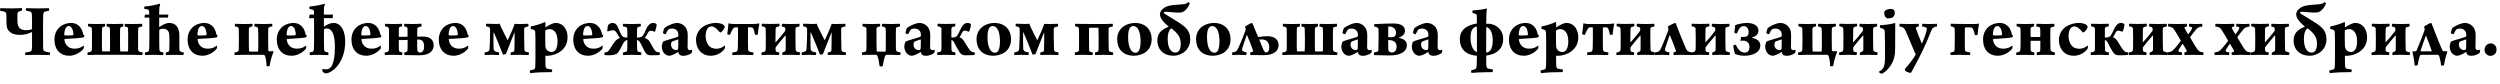 <?xml version="1.0"?>
<svg version="1.1" xmlns="http://www.w3.org/2000/svg" width="1298.706px" height="43.48px"><path fill="#000000" d="M0.16,5.6c-0.2-0.2-0.12-1.2,0.04-1.36c0.96,0,2.6,0.12,5.8,0.12c1.84,0,4.84-0.16,5.36-0.16c0.16,0.12,0.12,1.24,0,1.36c-1.96,0.28-2.2,0.8-2.28,1.56c-0.08,0.84-0.04,2.76,0,4.28c0.08,3.64,2.4,4.28,4.52,4.28c1.2,0,2.12-0.2,2.84-0.44c0.12-0.08,0.2-0.32,0.2-0.4c0-2.68,0.04-5.64-0.08-7.16c-0.08-0.96-0.12-1.48-1.2-1.76c-0.48-0.12-1-0.2-1.76-0.36c-0.24-0.2-0.16-1.24,0-1.32c1.2,0,3.28,0.12,5.92,0.12s4.64-0.12,5.84-0.12c0.2,0.08,0.24,1.2,0.04,1.36c-0.92,0.16-1.16,0.2-1.68,0.32c-0.88,0.24-1.2,0.52-1.28,1.92c-0.08,1.72-0.08,5.2-0.08,8.24c0,0,0,7.52,0.04,9.08c0.08,1,0.32,1.4,1.4,1.68c0.48,0.12,1.28,0.28,2.08,0.4c0.24,0.16,0.08,1.24-0.08,1.36c-1.12,0-4.36-0.12-6.36-0.12c-2.84,0-4.88,0.12-6.2,0.12c-0.28-0.2-0.24-1.32,0-1.36c0.48-0.08,1.32-0.16,1.88-0.28c1.4-0.32,1.48-0.72,1.52-3.04c0.04-2.08,0-4.8,0-7.08c0-0.08-0.08-0.2-0.16-0.16c-1.64,0.8-3.64,1.44-5.84,1.44c-2.64,0-4.92-0.52-6.36-2.44c-0.6-0.8-0.92-2.04-0.92-4.24c0,0-0.04-2.48-0.04-3.4c0-1.2-0.24-1.88-1.44-2.12c-0.52-0.12-0.96-0.2-1.72-0.32z M43.392,23.72c0.04,0.04,0.2,0.16,0.2,0.28c0.04,0.4-0.16,1.16-0.2,1.32c-1.76,2.16-4.72,3.64-7.36,3.64c-2.4,0-4.12-0.72-5.36-1.92c-1.72-1.64-2.4-4.12-2.4-6.56c0-3.28,1.6-5.84,3.76-7.2c1.4-0.84,3.2-1.36,4.8-1.36c4.48,0,6,3.6,6.36,5.8c0.04,0.24,0.4,0.48,0.6,0.56c0.04,0.12-0.12,1-0.24,1.08c-1.16,0.4-7.08,0.76-9.92,0.88c-0.08,0.04-0.16,0.28-0.16,0.4c0.08,1.08,0.56,2.32,1.52,3.28c0.96,0.92,2.16,1.36,3.8,1.36c1.68,0,3.08-0.4,4.6-1.56z M35.632,13.52c-1.36,0-2.24,1.96-2.24,4.64c0,0.04,0.08,0.24,0.24,0.24c0.92,0.04,3.6,0.04,4.28-0.12c0.12-0.04,0.24-0.2,0.24-0.36c-0.12-2.56-1-4.4-2.52-4.4z M45.543,27.24c0.56-0.16,0.72-0.12,1.08-0.2c0.84-0.24,1.08-0.56,1.12-1.6c0.04-1.24,0.04-3.52,0.04-5.32c0-1.6,0-3.48-0.04-5.04c-0.04-0.64-0.28-0.92-0.88-1.12c-0.36-0.12-0.68-0.2-1.12-0.28c-0.12-0.2-0.08-1.2,0.12-1.32c0.56,0,2.04,0.12,4.44,0.12c2.84,0,3.88-0.12,4.2-0.12c0.16,0.12,0.16,1.32,0,1.4l-0.8,0.2c-0.52,0.12-0.72,0.44-0.72,1.28c0,1.16-0.04,3.88-0.04,4.92c0,2.32,0,5.24,0.08,6.28c0,0.08,0.16,0.28,0.24,0.24c0.28,0.04,2.2,0.04,3.6,0.04c0.04,0,0.2-0.04,0.2-0.16c0.08-0.36,0.12-3.08,0.12-6.36c0-1.16-0.04-4.52-0.08-5.16c0-0.64-0.16-0.92-0.76-1.08l-0.92-0.2c-0.08-0.2-0.04-1.28,0.08-1.36c0.64,0,2.32,0.08,4.36,0.08c1.6,0,2.6-0.08,4.08-0.12c0.08,0.2,0.12,1.2,0,1.4l-0.88,0.28c-0.4,0.08-0.64,0.4-0.68,1.2c-0.04,1.04-0.04,3.12-0.04,4.88c0,2.12,0,4.72,0.08,6.24c0.04,0.12,0.08,0.36,0.28,0.36l3.6,0c0.04,0,0.2-0.04,0.24-0.16c0.04-0.36,0.04-3.92,0.04-6.32c0-1.16,0-4.56-0.08-5.4c-0.04-0.48-0.2-0.72-0.68-0.84c-0.28-0.08-0.68-0.12-1.04-0.2c-0.08-0.2-0.04-1.32,0.12-1.4c0.64,0,3.24,0.08,4.36,0.08c1.64,0,3.08-0.08,4.56-0.12c0.08,0.2,0.12,1.16,0,1.4c-0.32,0.04-0.84,0.16-1.12,0.24c-0.8,0.16-0.92,0.44-0.92,1.2c-0.08,1.04-0.04,3.2-0.04,4.96l0,5.32c0,1,0.4,1.32,1.08,1.48c0.48,0.12,0.84,0.16,1.24,0.28c0.12,0.12-0.04,1.2-0.16,1.36c-1.12,0-3.44-0.12-4.88-0.12l-19.2,0c-2.08,0-3.76,0.12-4.28,0.12c-0.12-0.12-0.12-1.28,0-1.36z M75.415,27.24c0.64-0.12,1-0.24,1.36-0.36c0.64-0.2,0.68-0.84,0.76-2.2c0.04-1.56,0.08-4.12,0.08-6.68l-0.04-8.88c-0.72,0-1.76,0.04-2.52,0.04c0.04-0.4,0.16-1.44,0.32-1.6c0.56,0,1.76,0.04,2.16,0.04c0-0.48,0-1.04-0.04-1.48c-0.04-0.6-0.12-0.96-0.84-1.24c-0.56-0.16-1.08-0.2-1.68-0.28c-0.12-0.24-0.04-1.12,0.08-1.24c2.32-0.08,6.28-0.88,7.84-1.44c0.16,0.04,0.36,0.6,0.32,0.76c-0.44,0.64-0.48,1.16-0.52,4.16l0,0.76c1.24,0,4.32-0.04,4.72-0.04c0.04,0.28-0.08,1.32-0.2,1.6c-0.48,0-3.68-0.04-4.52-0.04l0,4.76c0,0.12,0.08,0.2,0.16,0.12c1.64-1.12,3.4-2.08,5.12-2.08c3.32,0,5.2,2.32,5.2,6.6c0,2.12-0.04,5.84,0.04,7.4c0,0.08,0.04,0.52,0.24,0.64c0.4,0.32,0.8,0.48,1.96,0.68c0.12,0.24,0.04,1.16-0.2,1.36c-0.64,0-2-0.12-4.72-0.12c-1.64,0-3.24,0.04-4.28,0.12c-0.16-0.4-0.16-1.08,0-1.36c0.44-0.08,0.84-0.2,1.04-0.28c0.56-0.2,0.68-0.56,0.72-1.68c0.08-2.52,0.12-6.76-0.16-8.08c-0.32-1.36-1.48-2.28-3-2.28c-0.68,0-1.28,0.12-1.84,0.4c-0.12,0.04-0.24,0.24-0.24,0.48c0,3.2-0.04,7.96,0.04,9.2c0.08,1.08,0.04,1.64,0.8,1.92c0.36,0.12,0.72,0.24,1.24,0.32c0.2,0.4,0.12,1-0.04,1.36c-1.2,0-2.76-0.12-4.8-0.12c-1.84,0-3.28,0.12-4.56,0.12c-0.2-0.4-0.2-1.12,0-1.36z M112.567,23.72c0.04,0.04,0.2,0.16,0.2,0.28c0.04,0.4-0.16,1.16-0.2,1.32c-1.76,2.16-4.72,3.64-7.36,3.64c-2.4,0-4.12-0.72-5.36-1.92c-1.72-1.64-2.4-4.12-2.4-6.56c0-3.28,1.6-5.84,3.76-7.2c1.4-0.84,3.2-1.36,4.8-1.36c4.48,0,6,3.6,6.36,5.8c0.04,0.24,0.4,0.48,0.6,0.56c0.04,0.12-0.12,1-0.24,1.08c-1.16,0.4-7.08,0.76-9.92,0.88c-0.08,0.04-0.16,0.28-0.16,0.4c0.08,1.08,0.56,2.32,1.52,3.28c0.96,0.92,2.16,1.36,3.8,1.36c1.68,0,3.08-0.4,4.6-1.56z M104.807,13.52c-1.36,0-2.24,1.96-2.24,4.64c0,0.04,0.08,0.24,0.24,0.24c0.92,0.04,3.6,0.04,4.28-0.12c0.12-0.04,0.24-0.2,0.24-0.36c-0.12-2.56-1-4.4-2.52-4.4z  M121.87,27.24c0.6-0.16,0.72-0.12,1.08-0.2c0.84-0.2,1.08-0.56,1.08-1.6c0.04-1.64,0.08-3.52,0.08-5.32c0-1.6-0.04-3.6-0.08-5.04c-0.04-0.64-0.28-0.92-0.88-1.12c-0.36-0.12-0.68-0.2-1.12-0.28c-0.12-0.2-0.08-1.2,0.12-1.32c0.56,0,2.12,0.12,4.48,0.12c2.84,0,4.12-0.12,4.44-0.12c0.16,0.12,0.16,1.28,0,1.36l-0.96,0.24c-0.56,0.12-0.8,0.44-0.84,1.44l0,4.84c0,1.48,0,5.24,0.08,6.28c0,0.08,0.2,0.24,0.24,0.24c0.96,0.08,3.52,0.08,4.28,0.04c0.04,0,0.2-0.08,0.24-0.2c0.08-0.6,0.08-4,0.08-6.4c0-1.16,0-4-0.12-5.16c-0.08-0.64-0.2-0.88-0.92-1.08l-0.96-0.24c-0.04-0.2-0.04-1.28,0.08-1.36c0.64,0,3.2,0.12,4.32,0.12c1.6,0,3.36-0.08,4.84-0.12c0.04,0.2,0.08,1.12,0,1.36c-0.24,0.04-0.8,0.12-1.04,0.2c-0.76,0.2-1.04,0.52-1.04,1.32c-0.04,1-0.04,3.12-0.04,4.88c0,2.12,0.04,4.84,0.08,6.16c0.04,0.16,0.24,0.36,0.44,0.36c0.72,0,1.48-0.04,2.16-0.04c0.08,0.04,0.12,0.24,0.12,0.32c-0.52,1.24-1.6,4.32-2.04,7.32c-0.16,0.2-1.4,0.32-1.56,0.08c-0.08-2-0.48-4.48-0.84-5.24c-0.12-0.4-0.52-0.6-0.8-0.6l-10.72,0c-1.36,0-3.76,0.12-4.24,0.12c-0.16-0.12-0.12-1.28-0.04-1.36z M158.902,23.72c0.04,0.04,0.2,0.16,0.2,0.28c0.04,0.4-0.16,1.16-0.2,1.32c-1.76,2.16-4.72,3.64-7.36,3.64c-2.4,0-4.12-0.72-5.36-1.92c-1.72-1.64-2.4-4.12-2.4-6.56c0-3.28,1.6-5.84,3.76-7.2c1.4-0.84,3.2-1.36,4.8-1.36c4.48,0,6,3.6,6.36,5.8c0.04,0.24,0.4,0.48,0.6,0.56c0.04,0.12-0.12,1-0.24,1.08c-1.16,0.4-7.08,0.76-9.92,0.88c-0.08,0.04-0.16,0.28-0.16,0.4c0.08,1.08,0.56,2.32,1.52,3.28c0.96,0.92,2.16,1.36,3.8,1.36c1.68,0,3.08-0.4,4.6-1.56z M151.142,13.52c-1.36,0-2.24,1.96-2.24,4.64c0,0.04,0.08,0.24,0.24,0.24c0.92,0.04,3.6,0.04,4.28-0.12c0.12-0.04,0.24-0.2,0.24-0.36c-0.12-2.56-1-4.4-2.52-4.4z M160.933,27.24c0.64-0.12,1.04-0.2,1.4-0.32c0.64-0.24,0.72-0.88,0.76-2.2c0.08-1.6,0.08-4.16,0.08-6.72l-0.04-8.56c-0.84,0-1.68,0.04-2.52,0.04c-0.08-0.36,0.16-1.76,0.32-1.92c0.56,0,1.68,0.04,2.2,0.04l0-1.6c-0.04-0.52-0.28-0.76-0.76-1c-0.4-0.12-0.88-0.24-1.56-0.36c-0.16-0.12-0.08-1.16,0-1.28c3.12-0.16,6.56-1,7.68-1.44c0.12,0.08,0.28,0.4,0.28,0.64c-0.44,0.72-0.52,1.04-0.52,3.84l0,1.04c0,0.08,0.08,0.16,0.2,0.16c2.52,0,3.88-0.04,4.52-0.04c0.04,0.28-0.12,1.6-0.2,1.88c-0.92,0-1.92-0.04-4.4-0.04c-0.08,0-0.12,0.08-0.12,0.16l0,4.08c0,0.08,0.08,0.16,0.16,0.12c1.56-1.08,3.28-1.84,4.84-1.84c3.84,0,6.08,4,6.08,9.6c0,11.64-7.32,16.6-10.08,16.6c-0.56,0-1.6-0.6-1.8-1.24c-0.08-0.28,0-0.92,0.12-1.04c0.64,0.16,1.48,0.16,2,0.16c2,0,4.4-1.76,4.4-11.76c0-5.96-1.36-9.44-4.24-9.44c-0.48,0-0.92,0.12-1.2,0.28c-0.12,0.04-0.24,0.24-0.24,0.44c0,3.24-0.04,8.24,0.04,9.48c0.08,1.08,0.08,1.72,0.84,1.96c0.4,0.12,0.8,0.2,1.4,0.28c0.08,0.16,0.04,1.2-0.04,1.4c-1.68,0-3.32-0.16-4.96-0.16c-2.08,0-3.48,0.16-4.64,0.16c-0.12-0.28-0.12-1.2,0-1.4z M197.685,23.72c0.04,0.04,0.2,0.16,0.2,0.28c0.04,0.4-0.16,1.16-0.2,1.32c-1.76,2.16-4.72,3.64-7.36,3.64c-2.4,0-4.12-0.72-5.36-1.92c-1.72-1.64-2.4-4.12-2.4-6.56c0-3.28,1.6-5.84,3.76-7.2c1.4-0.84,3.2-1.36,4.8-1.36c4.48,0,6,3.6,6.36,5.8c0.04,0.24,0.4,0.48,0.6,0.56c0.04,0.12-0.12,1-0.24,1.08c-1.16,0.4-7.08,0.76-9.92,0.88c-0.08,0.04-0.16,0.28-0.16,0.4c0.08,1.08,0.56,2.32,1.52,3.28c0.96,0.92,2.16,1.36,3.8,1.36c1.68,0,3.08-0.4,4.6-1.56z M189.925,13.52c-1.36,0-2.24,1.96-2.24,4.64c0,0.04,0.08,0.24,0.24,0.24c0.92,0.04,3.6,0.04,4.28-0.12c0.12-0.04,0.24-0.2,0.24-0.36c-0.12-2.56-1-4.4-2.52-4.4z M200.037,13.68c-0.12-0.2-0.08-1.2,0.12-1.32c0.56,0,2.04,0.12,4.44,0.12c2.84,0,3.88-0.12,4.2-0.12c0.16,0.12,0.16,1.28,0,1.36c-0.28,0.04-0.44,0.08-0.92,0.2c-0.52,0.12-0.68,0.48-0.68,1.08l-0.04,3.88c0,0.08,0.12,0.24,0.2,0.24l1.96,0c1.04,0,1.4,0,2.2-0.04c0.04,0,0.2-0.08,0.2-0.2c0.04-0.84,0-3.56,0-3.76c0-0.64-0.16-1.04-0.8-1.2c-0.28-0.08-0.56-0.12-0.96-0.2c-0.04-0.2-0.04-1.24,0.12-1.36c0.64,0,2.52,0.12,4.36,0.12c1.64,0,3-0.12,4.48-0.16c0.08,0.24,0.12,1.24,0.04,1.44c-0.36,0.04-0.92,0.16-1.16,0.24c-0.84,0.16-1.04,0.6-1.04,1.32c-0.04,1.04-0.04,2.52,0,3.52c0,0.08,0.12,0.2,0.2,0.2c0.8-0.04,2.6-0.04,2.96-0.04c2.68,0,5.36,1.08,5.36,4.6c0,1.6-0.8,3.2-2.56,4.16c-1.4,0.76-3.44,0.96-5.32,0.96c-2.28,0-4.8-0.12-7.28-0.12c-0.12-0.2-0.2-1.24,0-1.36c0.44-0.12,0.48-0.08,0.84-0.24c0.72-0.2,0.72-0.68,0.76-1.6c0.04-1.28,0.04-2.56,0.04-4.68c-0.44,0.04-1.24,0.08-2.24,0.08l-2.16,0c-0.08,0-0.2,0.12-0.2,0.2c0,1.52,0.04,3.12,0.04,4.56c0.04,0.96,0.28,1.24,0.8,1.44c0.28,0.12,0.64,0.16,1.04,0.24c0.08,0.12-0.04,1.2-0.2,1.36c-0.48,0-2.76-0.12-4.68-0.12c-2.04,0-3.68,0.12-4.2,0.12c-0.16-0.12-0.16-1.24-0.04-1.32l1.12-0.28c0.84-0.24,0.96-0.52,1-1.56c0.04-1.44,0.04-3.52,0.04-5.32c0-1.6,0.04-3.6-0.04-5.04c-0.04-0.64-0.28-0.92-0.88-1.12c-0.36-0.12-0.68-0.2-1.12-0.28z M220.317,24.16c0-1.96-0.64-3.56-2.76-3.64l-0.64,0c-0.12,0-0.2,0.08-0.2,0.2c0,1.72,0,4.32,0.08,5.36c0.08,0.88,0.96,1.24,1.44,1.24c0.88,0,2.08-0.68,2.08-3.16z M243.068,23.72c0.04,0.04,0.2,0.16,0.2,0.28c0.04,0.4-0.16,1.16-0.2,1.32c-1.76,2.16-4.72,3.64-7.36,3.64c-2.4,0-4.12-0.72-5.36-1.92c-1.72-1.64-2.4-4.12-2.4-6.56c0-3.28,1.6-5.84,3.76-7.2c1.4-0.84,3.2-1.36,4.8-1.36c4.48,0,6,3.6,6.36,5.8c0.04,0.24,0.4,0.48,0.6,0.56c0.04,0.12-0.12,1-0.24,1.08c-1.16,0.4-7.08,0.76-9.92,0.88c-0.08,0.04-0.16,0.28-0.16,0.4c0.08,1.08,0.56,2.32,1.52,3.28c0.96,0.92,2.16,1.36,3.8,1.36c1.68,0,3.08-0.4,4.6-1.56z M235.308,13.52c-1.36,0-2.24,1.96-2.24,4.64c0,0.04,0.08,0.24,0.24,0.24c0.92,0.04,3.6,0.04,4.28-0.12c0.12-0.04,0.24-0.2,0.24-0.36c-0.12-2.56-1-4.4-2.52-4.4z  M251.812,27.24c2.2-0.44,2.44-0.84,2.52-2.12c0.12-1.88,0.32-7.24,0.24-10c-0.04-0.68-0.28-1-0.88-1.2c-0.36-0.12-0.72-0.2-1.16-0.28c-0.12-0.2-0.08-1.2,0.12-1.32c0.56,0,3.16,0.12,4.76,0.12c0.96,0,1.88-0.04,2.2-0.12c0.12,0.52,0.4,1.08,0.6,1.6c1.12,2.28,2.72,5.6,3.44,6.84c0.04,0.04,0.12,0.04,0.16,0c1-2,3.24-7.2,3.52-8.36c0.52,0.04,1.48,0.08,2.48,0.08c1.64,0,3.52-0.12,4.6-0.12c0.16,0.12,0.16,1.24,0,1.4c-0.72,0.12-0.96,0.2-1.36,0.32s-0.76,0.28-0.76,1.08c-0.04,2.24,0,7.08,0.12,10.32c0,0.72,0.16,1.32,1,1.48l1.28,0.28c0.16,0.08,0.08,1.28-0.16,1.36c-0.76,0-2.72-0.12-4.4-0.12c-2.16,0-4.16,0.08-4.68,0.12c-0.2-0.08-0.28-1.28-0.12-1.36c1.56-0.24,1.84-0.6,1.88-1.04c0.12-1.64,0.08-5.92,0.12-9.2c0-0.04-0.12-0.04-0.12,0c-0.96,2.24-3.08,7.8-4.4,11.08c-0.12,0.08-1.28,0.28-1.52,0.32c-1.28-3.24-3.04-7.76-4.72-11.48c-0.04-0.08-0.2-0.08-0.2,0.04c0,2.8-0.08,6.2,0.04,8.32c0.04,0.72,0.48,1.4,1.24,1.6c0.44,0.12,0.88,0.24,1.56,0.36c0.12,0.08,0.12,1.2-0.08,1.36c-1.24,0-2.72-0.12-3.96-0.12c-1.12,0-2.84,0.12-3.36,0.12c-0.08-0.2-0.12-1.24,0-1.36z M275.724,15.04c-0.08-0.24-0.04-1.08,0.08-1.32c1.92-0.28,5.52-1.44,7.2-2.24c0.08-0.04,0.36,0.28,0.36,0.36c0,0.36-0.04,1.44-0.04,2.16c0,0.08,0.12,0.16,0.2,0.12c1.68-1.08,3.64-2.2,5.24-2.2c1.72,0,3.16,0.72,4.16,1.84c1.32,1.48,1.92,3.48,1.92,5.4c0,3.44-1.28,5.56-3.24,7.2c-2.04,1.76-5.24,2.64-7.32,2.64c-0.2,0-0.68,0-0.84-0.04c-0.08,0-0.12,0.12-0.12,0.2c-0.04,1.04,0,3.88,0.08,4.96c0.04,0.96,0.24,1.44,1.16,1.64c0.48,0.12,1.44,0.24,2.28,0.36c0.08,0.28-0.04,1.16-0.2,1.36l-1.04,0c-3.84,0-6.56,0.12-10.16,0.52c-0.16-0.24-0.28-1.2-0.12-1.44c0.72-0.12,1.48-0.28,1.96-0.48c0.68-0.24,0.76-0.92,0.8-1.88c0.08-1.4,0.08-5.32,0.08-9.04c0-4.24,0-6.48-0.12-8.32c-0.04-0.64-0.12-1.04-0.68-1.32c-0.48-0.2-1.12-0.36-1.64-0.48z M285.364,15.12c-0.48,0-1.28,0.16-1.72,0.44c-0.16,0.08-0.36,0.32-0.4,0.64c-0.04,1.12,0,6.12,0.08,7.8c0.04,0.76,0.32,1.64,1.04,2.24c0.84,0.68,1.64,0.76,2.24,0.76c0.56,0,1.32-0.24,1.88-0.92c0.72-0.92,1.16-2.52,1.16-4.56c0-2.16-0.4-3.84-1.28-4.92c-0.84-1.08-1.84-1.48-3-1.48z M312.915,23.72c0.04,0.04,0.2,0.16,0.2,0.28c0.04,0.4-0.16,1.16-0.2,1.32c-1.76,2.16-4.72,3.64-7.36,3.64c-2.4,0-4.12-0.72-5.36-1.92c-1.72-1.64-2.4-4.12-2.4-6.56c0-3.28,1.6-5.84,3.76-7.2c1.4-0.84,3.2-1.36,4.8-1.36c4.48,0,6,3.6,6.36,5.8c0.04,0.24,0.4,0.48,0.6,0.56c0.04,0.12-0.12,1-0.24,1.08c-1.16,0.4-7.08,0.76-9.92,0.88c-0.08,0.04-0.16,0.28-0.16,0.4c0.08,1.08,0.56,2.32,1.52,3.28c0.96,0.92,2.16,1.36,3.8,1.36c1.68,0,3.08-0.4,4.6-1.56z M305.155,13.52c-1.36,0-2.24,1.96-2.24,4.64c0,0.04,0.08,0.24,0.24,0.24c0.92,0.04,3.6,0.04,4.28-0.12c0.12-0.04,0.24-0.2,0.24-0.36c-0.12-2.56-1-4.4-2.52-4.4z M323.627,27.24l1.24-0.28c0.56-0.12,0.92-0.4,0.96-1.08c0.08-0.44,0.08-2.8,0.08-5.12c-0.76,0.12-1.56,0.72-2.12,1.68c-1,1.88-1.84,3.68-2.64,4.76c-0.64,0.92-2.12,1.52-4.72,1.52c-1.04,0-1.88-0.08-2.24-0.12c-0.28-0.2-0.28-1.24-0.04-1.36c1.24-0.12,1.8-0.36,2.8-1.96c1.16-1.84,1.8-2.84,2.72-4c0.4-0.48,1.28-1.16,2.4-1.56c-0.44-0.44-1.08-1.6-1.68-2.6s-1.08-1.4-1.96-1.4c-1,0-1.96,0.36-2.68,0.6c-0.08,0.04-0.28-0.16-0.28-0.28c0-0.64,0.24-2.56,0.48-3.04c0.28-0.52,1.4-1.08,2.12-1.08c1.52,0,2.32,0.6,3.4,3.28c0.56,1.36,1,2.32,1.36,2.96c0.56,0.96,1,1.32,3.08,1.36c0-1.96,0-3.88-0.08-4.4c-0.04-0.68-0.28-1-0.92-1.16c-0.36-0.12-0.84-0.2-1.24-0.24c-0.16-0.16-0.08-1.2,0.12-1.36c0.8,0,2.36,0.12,4.48,0.12c1.8,0,4.2-0.12,4.52-0.12c0.2,0.16,0.16,1.2,0,1.36l-1.04,0.24c-0.56,0.12-0.76,0.44-0.8,1.08l-0.04,4.52c2.2-0.12,2.72-0.48,3.24-1.32c0.52-0.8,0.84-1.48,1.44-2.92c1.24-2.88,2.68-3.4,3.84-3.4c0.72,0,1.36,0.32,1.68,0.76c0.12,0.56-0.52,3.04-0.8,3.68c-0.04,0.08-0.28,0.16-0.32,0.12c-0.68-0.36-1.52-0.52-1.96-0.52c-0.56,0-1.04,0.36-1.56,1.32c-0.52,1.04-1.04,1.96-1.56,2.44c1.04,0.36,2,1.04,2.28,1.48c0.88,1.2,1.6,2.92,2.64,4.44c0.88,1.28,1.08,1.4,2.84,1.56c0.16,0.16,0.16,1.24-0.04,1.4c-0.52,0.04-1.92,0.12-4.56,0.12c-1.44,0-2.24-0.48-3-1.68c-0.76-1.28-1.16-2.44-2.16-4.32c-0.6-1.16-1.16-1.76-2-1.96c0,1.52,0,3.88,0.08,5.04c0.04,0.64,0.32,1.04,0.92,1.16c0.44,0.08,0.8,0.16,1.24,0.28c0.08,0.16,0,1.16-0.16,1.36c-0.56,0-4.24-0.12-4.8-0.12c-1.44,0-4.2,0.12-4.52,0.12c-0.12-0.16-0.12-1.28-0.04-1.36z M352.419,18.16c0-0.72-0.12-1.44-0.6-2.08c-0.64-0.88-1.68-1.24-2.72-1.24c-0.88,0-1.68,0.24-1.96,0.56c-0.32,0.32-1.12,1.96-1.32,2.36c-0.2,0.16-1.48-0.44-1.44-0.68c0-0.28,0.56-2.36,0.84-2.6c2.04-1.48,5-2.56,6.28-2.56c2.16,0,3.8,1.04,4.76,2.44c0.8,1.2,1,2.68,1,4.04c0,1.88-0.08,4.48-0.08,6.12c0,0.72,0.24,1.52,1.08,1.52c0.44,0,0.76-0.04,1.32-0.2c0.08,0.12-0.08,1.44-0.2,1.6c-1.04,0.96-3,1.56-4.36,1.56s-2.2-0.52-2.44-1.24c-0.08-0.2-0.16-0.48-0.2-0.68c0-0.08-0.16-0.08-0.16-0.04c-1.92,1.32-3.84,1.92-4.44,1.92c-0.92,0-1.76-0.36-2.44-0.96c-1-0.92-1.56-2.4-1.56-3.96c0-0.52,0.36-1.96,0.68-2.4c1.16-0.72,6.12-1.88,7.6-2.52c0.16-0.04,0.28-0.28,0.32-0.44c0.04-0.24,0.04-0.28,0.04-0.52z M352.379,20.68c0-0.08-0.08-0.2-0.12-0.2c-1,0.36-2.92,0.92-3.36,1.28c-0.12,0.12-0.32,0.96-0.32,1.32c0,2.04,1.4,2.92,2.6,2.92c0.36,0,0.68-0.04,0.88-0.24c0.12-0.08,0.24-0.32,0.24-0.72c0.08-1.24,0.08-3.68,0.08-4.36z M376.37,25.48c-2,2.56-4.88,3.48-7.04,3.48c-2.64,0-4.6-0.92-6.04-2.76c-1.2-1.48-1.72-3.48-1.72-5.6c0-2.6,1.48-5.52,4.04-6.96c1.4-0.88,4-1.72,5.96-1.72c1.68,0,2.56,0.2,3.44,0.52c0.24,0.12,1.12,0.48,1.4,1.16c0.08,0.2,0.08,0.56,0,0.8c-0.32,0.8-1.4,2.16-1.88,2.4c-0.12,0.04-0.52,0.04-0.6-0.04c-0.84-0.88-2.44-3.04-4.36-3.04c-1.76,0-3,1.84-3,4.92c0,1.56,0.36,3.24,1.24,4.56c1.24,1.72,2.84,2.12,4.32,2.12c1.4,0,2.84-0.4,4.28-1.6c0.08,0.04,0.2,0.12,0.24,0.28c0.08,0.32-0.08,1.2-0.28,1.48z M380.522,27.24l1.64-0.28c0.76-0.16,1-0.44,1.12-1.76c0.16-2.96,0.08-6.16,0.08-10.68c0-0.08-0.12-0.32-0.2-0.32c-0.32-0.04-0.72-0.04-1.12,0c-0.48,0-0.96,0.24-1.4,0.96c-0.44,0.68-0.96,1.8-1.4,2.88c-0.12,0.16-1.36-0.12-1.44-0.32c0.2-1.2,0.52-4.16,0.64-5.48c0.04-0.08,0.16-0.12,0.24-0.12c0.76,0.28,1.72,0.36,2.84,0.36l9.16,0c1.84,0,3-0.16,3.64-0.32c0.04,0.08,0.16,0.12,0.16,0.2c-0.36,1.4-0.68,3.8-0.84,5.68c-0.16,0.08-1.36,0.08-1.44,0c-0.16-1.08-0.56-2.52-0.8-3.04c-0.28-0.64-0.8-0.76-1.12-0.8c-0.44-0.04-1.2-0.04-1.52,0c-0.08,0-0.2,0.16-0.2,0.28c0,4.12-0.04,9.28,0.04,11.12c0.04,0.56,0.24,1,0.88,1.28c0.52,0.16,1.12,0.2,1.92,0.36c0.12,0.12,0,1.2-0.16,1.36c-1.76,0-3.88-0.12-5.68-0.12c-1.72,0-3.28,0.12-5.04,0.12c-0.16-0.16-0.16-1.24,0-1.36z M395.674,27.24c0.48-0.08,0.72-0.16,1.12-0.24c1-0.32,1-0.96,1-2.24c0-1.72,0.04-3.52,0.04-5.32c0-1.56-0.04-3.04-0.08-4.36c-0.04-0.68-0.28-0.96-0.88-1.16c-0.36-0.12-0.68-0.2-1.12-0.28c-0.12-0.2-0.08-1.2,0.12-1.32c0.56,0,2.04,0.12,4.44,0.12c2.84,0,4.2-0.12,4.52-0.12c0.16,0.12,0.16,1.28,0,1.36l-1,0.24c-0.56,0.12-0.88,0.44-0.92,1.28c-0.04,1.36-0.04,4.24-0.08,6.6c0,0.16,0.16,0.16,0.2,0.08c1.12-1.16,3.68-4.2,4.76-5.72c0.12-0.2,0.2-0.48,0.2-0.72c0-0.88-0.16-1.16-0.72-1.4c-0.24-0.08-0.6-0.2-1.08-0.28c-0.12-0.16-0.04-1.32,0.12-1.4c0.88,0,1.96,0.12,4.48,0.12c2.56,0,3.6-0.12,4.44-0.12c0.16,0.08,0.16,1.28,0,1.4c-0.56,0.12-1.12,0.24-1.44,0.36c-0.52,0.2-0.56,0.72-0.56,1.08c-0.04,1.8,0,7.84,0.08,10.24c0,0.76,0.12,1.2,0.72,1.4c0.56,0.2,0.92,0.24,1.52,0.4c0.08,0.08-0.04,1.24-0.16,1.36c-1.08-0.04-2.88-0.12-4.72-0.12c-1.76,0-3.32,0.04-4.2,0.12c-0.08-0.2-0.12-1.08-0.04-1.24c1.16-0.56,1.68-0.72,1.72-1.4c0.08-1.92,0-4.68,0-7.28c0-0.16-0.16-0.32-0.24-0.16c-1.04,1.28-3.8,4.4-4.84,5.84c-0.08,0.16-0.2,0.44-0.2,0.76c0,1.44,0.12,1.64,0.72,1.84c0.32,0.12,0.8,0.2,1.2,0.28c0.16,0.12-0.04,1.24-0.16,1.36c-0.64,0-2.48-0.12-4.64-0.12c-1.56,0-3.52,0.12-4.32,0.12c-0.12-0.12-0.12-1.24,0-1.36z M416.505,27.24c2.2-0.44,2.44-0.84,2.52-2.12c0.12-1.88,0.32-7.24,0.24-10c-0.04-0.68-0.28-1-0.88-1.2c-0.36-0.12-0.72-0.2-1.16-0.28c-0.12-0.2-0.08-1.2,0.12-1.32c0.56,0,3.16,0.12,4.76,0.12c0.96,0,1.88-0.04,2.2-0.12c0.12,0.52,0.4,1.08,0.6,1.6c1.12,2.28,2.72,5.6,3.44,6.84c0.04,0.04,0.12,0.04,0.16,0c1-2,3.24-7.2,3.52-8.36c0.52,0.04,1.48,0.08,2.48,0.08c1.64,0,3.52-0.12,4.6-0.12c0.16,0.12,0.16,1.24,0,1.4c-0.72,0.12-0.96,0.2-1.36,0.32s-0.76,0.28-0.76,1.08c-0.04,2.24,0,7.08,0.12,10.32c0,0.72,0.16,1.32,1,1.48l1.28,0.28c0.16,0.08,0.08,1.28-0.16,1.36c-0.76,0-2.72-0.12-4.4-0.12c-2.16,0-4.16,0.08-4.68,0.12c-0.2-0.08-0.28-1.28-0.12-1.36c1.56-0.24,1.84-0.6,1.88-1.04c0.12-1.64,0.08-5.92,0.12-9.2c0-0.04-0.12-0.04-0.12,0c-0.96,2.24-3.08,7.8-4.4,11.08c-0.12,0.08-1.28,0.28-1.52,0.32c-1.28-3.24-3.04-7.76-4.72-11.48c-0.04-0.08-0.2-0.08-0.2,0.04c0,2.8-0.08,6.2,0.04,8.32c0.04,0.72,0.48,1.4,1.24,1.6c0.44,0.12,0.88,0.24,1.56,0.36c0.12,0.08,0.12,1.2-0.08,1.36c-1.24,0-2.72-0.12-3.96-0.12c-1.12,0-2.84,0.12-3.36,0.12c-0.08-0.2-0.12-1.24,0-1.36z  M448.089,13.68c-0.08-0.2-0.04-1.2,0.12-1.32c0.56,0,2.04,0.12,4.44,0.12c2.84,0,4.16-0.12,4.48-0.12c0.16,0.12,0.16,1.28,0,1.36l-0.96,0.24c-0.56,0.12-0.84,0.44-0.84,1.12l0,0.2c-0.04,1.52,0,3.92,0,4.96c0-0.12,0,5.24,0.08,6.24c0,0.08,0.16,0.32,0.2,0.28c0.84,0.08,3.4,0.08,4.24,0.04c0.04,0,0.24-0.08,0.28-0.2c0.04-0.36,0.04-4.52,0.04-6.4c0.04-1.16,0-4.28-0.08-5.16c-0.08-0.64-0.16-0.88-0.96-1.08c-0.28-0.08-0.56-0.12-0.96-0.2c-0.04-0.2-0.04-1.28,0.12-1.4c0.64,0,3.48,0.12,4.6,0.12c1.64,0,3.12-0.08,4.6-0.12c0.08,0.32,0.12,1.04,0,1.4c-0.32,0.04-0.76,0.16-1,0.24c-1,0.2-1.08,0.48-1.08,1.2c-0.04,1.04-0.04,3.16-0.04,4.92c0,2.12,0.04,4.4,0.04,5.28c0,1.04,0.4,1.4,1.08,1.56c0.48,0.12,0.76,0.16,1.28,0.24c0.12,0.16,0,1.2-0.16,1.4c-1.16,0-3.64-0.12-5.08-0.12l-1.96,0c-0.32,0-0.64,0.32-0.76,0.6c-0.56,1.24-1,3.64-1.28,5.32c-0.12,0.12-1.44,0.16-1.56,0.08c-0.36-2.56-0.72-4.48-1.24-5.48c-0.04-0.16-0.28-0.48-0.8-0.52l-2.8,0c-2.04,0-3.72,0.12-4.24,0.12c-0.12-0.12-0.12-1.24-0.04-1.36l1.2-0.24c0.84-0.24,1-0.52,1.04-1.56c0-1.64,0.04-3.52,0.04-5.32c0-1.6,0.04-3.4-0.04-5.04c-0.04-0.64-0.24-0.92-0.88-1.12c-0.36-0.12-0.64-0.2-1.12-0.28z M478.4,18.16c0-0.72-0.12-1.44-0.6-2.08c-0.64-0.88-1.68-1.24-2.72-1.24c-0.88,0-1.68,0.24-1.96,0.56c-0.32,0.32-1.12,1.96-1.32,2.36c-0.2,0.16-1.48-0.44-1.44-0.68c0-0.28,0.56-2.36,0.84-2.6c2.04-1.48,5-2.56,6.28-2.56c2.16,0,3.8,1.04,4.76,2.44c0.8,1.2,1,2.68,1,4.04c0,1.88-0.08,4.48-0.08,6.12c0,0.72,0.24,1.52,1.08,1.52c0.44,0,0.76-0.04,1.32-0.2c0.08,0.12-0.08,1.44-0.2,1.6c-1.04,0.96-3,1.56-4.36,1.56s-2.2-0.52-2.44-1.24c-0.08-0.2-0.16-0.48-0.2-0.68c0-0.08-0.16-0.08-0.16-0.04c-1.92,1.32-3.84,1.92-4.44,1.92c-0.92,0-1.76-0.36-2.44-0.96c-1-0.92-1.56-2.4-1.56-3.96c0-0.52,0.36-1.96,0.68-2.4c1.16-0.72,6.12-1.88,7.6-2.52c0.16-0.04,0.28-0.28,0.32-0.44c0.04-0.24,0.04-0.28,0.04-0.52z M478.36,20.68c0-0.08-0.08-0.2-0.12-0.2c-1,0.36-2.92,0.92-3.36,1.28c-0.12,0.12-0.32,0.96-0.32,1.32c0,2.04,1.4,2.92,2.6,2.92c0.36,0,0.68-0.04,0.88-0.24c0.12-0.08,0.24-0.32,0.24-0.72c0.08-1.24,0.08-3.68,0.08-4.36z M486.952,27.24l1.16-0.28c0.56-0.12,0.88-0.36,0.92-1.04c0.08-0.52,0.04-3.6,0.04-5.84c0-2.16,0.04-4.48,0-5c-0.04-0.68-0.28-0.96-0.88-1.16c-0.36-0.12-0.68-0.2-1.12-0.28c-0.12-0.2-0.08-1.2,0.12-1.32c0.56,0,2.04,0.12,4.44,0.12c2.84,0,4.2-0.12,4.52-0.12c0.16,0.12,0.16,1.28,0,1.36l-1,0.24c-0.56,0.12-0.88,0.44-0.92,1.12l0,4.48c1.76-0.04,2.6-0.36,3-1c0.52-0.68,1-1.8,1.56-2.96c1.6-3.44,2.88-3.68,3.96-3.64c0.72,0,1.4,0.36,1.64,0.76c0.08,0.76-0.6,3.2-0.92,3.64c-0.08,0.12-0.36,0.16-0.44,0.12c-0.56-0.32-1.4-0.52-1.84-0.52c-0.56,0-0.92,0.08-1.6,1.4c-0.52,1-0.88,1.8-1.16,2.04c0.88,0.32,1.68,0.96,2.12,1.64c0.96,1.44,1.68,2.88,2.84,4.48c0.96,1.32,1.4,1.56,2.92,1.76c0.12,0.16,0.12,1.2-0.12,1.28c-0.52,0.12-1.96,0.2-4.64,0.2c-1.44,0-2.24-0.4-3.04-1.56c-1-1.52-1.72-2.92-2.68-4.8c-0.56-1.12-1.12-1.52-1.6-1.56c0,1.52,0,3.92,0.08,5.08c0.04,0.64,0.24,0.96,0.88,1.12l1.08,0.24c0.12,0.24,0.08,1.24-0.12,1.36c-0.56,0-4.28-0.12-4.88-0.12c-1.44,0-3.96,0.12-4.28,0.12c-0.16-0.12-0.2-1.28-0.04-1.36z M516.544,11.92c5.6,0,8.68,3.68,8.68,8.36c0,3.32-1.4,5.76-3.64,7.16c-1.28,0.8-3.56,1.52-5.48,1.52c-6.08,0-8.8-3.84-8.8-8.6c0-3.04,1.44-5.44,3.6-6.84c1.36-0.88,3.44-1.6,5.64-1.6z M515.624,13.52c-0.36,0-0.76,0.16-1.08,0.36c-1.04,0.76-1.56,2.24-1.56,5.28c0,5.52,1.68,8.24,3.84,8.24c0.48,0,0.96-0.16,1.24-0.44c0.96-0.84,1.4-2.52,1.4-5.56c0-4.76-1.36-7.88-3.84-7.88z M526.935,27.24c2.2-0.44,2.44-0.84,2.52-2.12c0.12-1.88,0.32-7.24,0.24-10c-0.04-0.68-0.28-1-0.88-1.2c-0.36-0.12-0.72-0.2-1.16-0.28c-0.12-0.2-0.08-1.2,0.12-1.32c0.56,0,3.16,0.12,4.76,0.12c0.96,0,1.88-0.04,2.2-0.12c0.12,0.52,0.4,1.08,0.6,1.6c1.12,2.28,2.72,5.6,3.44,6.84c0.04,0.04,0.12,0.04,0.16,0c1-2,3.24-7.2,3.52-8.36c0.52,0.04,1.48,0.08,2.48,0.08c1.64,0,3.52-0.12,4.6-0.12c0.16,0.12,0.16,1.24,0,1.4c-0.72,0.12-0.96,0.2-1.36,0.32s-0.76,0.28-0.76,1.08c-0.04,2.24,0,7.08,0.12,10.32c0,0.72,0.16,1.32,1,1.48l1.28,0.28c0.16,0.08,0.08,1.28-0.16,1.36c-0.76,0-2.72-0.12-4.4-0.12c-2.16,0-4.16,0.08-4.68,0.12c-0.2-0.08-0.28-1.28-0.12-1.36c1.56-0.24,1.84-0.6,1.88-1.04c0.12-1.64,0.08-5.92,0.12-9.2c0-0.04-0.12-0.04-0.12,0c-0.96,2.24-3.08,7.8-4.4,11.08c-0.12,0.08-1.28,0.28-1.52,0.32c-1.28-3.24-3.04-7.76-4.72-11.48c-0.04-0.08-0.2-0.08-0.2,0.04c0,2.8-0.08,6.2,0.04,8.32c0.04,0.72,0.48,1.4,1.24,1.6c0.44,0.12,0.88,0.24,1.56,0.36c0.12,0.08,0.12,1.2-0.08,1.36c-1.24,0-2.72-0.12-3.96-0.12c-1.12,0-2.84,0.12-3.36,0.12c-0.08-0.2-0.12-1.24,0-1.36z  M558.399,27.24l1.2-0.28c0.88-0.24,0.92-0.48,0.92-1.52c0.04-1.64,0.04-3.52,0.04-5.32c0-1.6,0-3.52-0.04-5.04c-0.04-0.68-0.28-0.96-0.88-1.16c-0.36-0.12-0.68-0.16-1.12-0.24c-0.12-0.24-0.08-1.2,0.12-1.32c0.52,0,2.04,0.08,4.44,0.08l10.32,0.04c1.64,0,3.16-0.08,4.64-0.12c0.12,0.24,0.12,1.2,0,1.4c-0.24,0.08-0.8,0.16-1,0.24c-1,0.2-1.16,0.52-1.16,1.24l0,4.88c0.04,2.12,0.08,4.36,0.08,5.36s0.32,1.32,1,1.48l1.28,0.28c0.16,0.12,0,1.16-0.16,1.36c-1.16,0-2.96-0.12-4.88-0.12c-1.36,0-3.92,0.08-4.24,0.12c-0.12-0.12-0.2-1.24-0.12-1.36c0.4-0.08,0.76-0.2,1.08-0.28c0.64-0.24,0.76-0.64,0.76-1.24c0.04-0.64,0.04-4.4,0.04-5.36c0-0.64-0.04-4.64-0.08-5.64c0-0.2-0.04-0.32-0.28-0.32c-1.16,0.04-3.68,0-4.32,0c-0.16,0-0.32,0.08-0.32,0.64c-0.04,0.68,0,4.4,0,5.04c0,0.76,0.04,4.64,0.04,5.48c0,0.96,0.28,1.2,0.8,1.4c0.28,0.12,0.64,0.2,1.12,0.28c0.08,0.12,0,1.2-0.16,1.36c-0.48,0-3-0.12-4.92-0.12c-2.04,0-3.64,0.12-4.16,0.12c-0.12-0.12-0.12-1.28-0.04-1.36z M589.59,11.92c5.6,0,8.68,3.68,8.68,8.36c0,3.32-1.4,5.76-3.64,7.16c-1.28,0.8-3.56,1.52-5.48,1.52c-6.08,0-8.8-3.84-8.8-8.6c0-3.04,1.44-5.44,3.6-6.84c1.36-0.88,3.44-1.6,5.64-1.6z M588.67,13.52c-0.36,0-0.76,0.16-1.08,0.36c-1.04,0.76-1.56,2.24-1.56,5.28c0,5.52,1.68,8.24,3.84,8.24c0.48,0,0.96-0.16,1.24-0.44c0.96-0.84,1.4-2.52,1.4-5.56c0-4.76-1.36-7.88-3.84-7.88z M608.662,14.84c-0.12-0.08-0.36-0.08-0.48,0.04c-0.96,0.88-1.6,2.76-1.6,5.2c0,5.2,1.88,7.24,3.96,7.24c1.84,0,2.84-1.64,2.84-4.76c0-3-1.4-5.16-4.72-7.72z M617.342,1.08c0.2-0.04,0.68,0.56,0.72,0.76c-1.28,3.04-3.2,4.6-4.88,4.68c-2.92,0.12-5.36-0.4-7.72-0.4c-0.64,0-0.92,0.2-0.92,0.44c0,0.6,3.32,2.2,8.44,5.52c2.92,1.96,5.32,3.96,5.32,8.32c0,5.64-4.76,8.56-8.68,8.56c-5.12,0-8.4-3.2-8.4-7.92c0-2.96,1.4-4.56,2.84-5.6c0.84-0.6,1.88-1.12,2.92-1.52c0.04-0.08,0.08-0.12,0-0.2c-3.6-3.04-4.4-4.8-4.4-6.4c0-1.64,1.84-3.68,4.72-4.32c1.64-0.4,3.56-0.52,6.08-0.68c2.8-0.2,3.16-0.52,3.96-1.24z M630.574,11.92c5.6,0,8.68,3.68,8.68,8.36c0,3.32-1.4,5.76-3.64,7.16c-1.28,0.8-3.56,1.52-5.48,1.52c-6.08,0-8.8-3.84-8.8-8.6c0-3.04,1.44-5.44,3.6-6.84c1.36-0.88,3.44-1.6,5.64-1.6z M629.654,13.52c-0.36,0-0.76,0.16-1.08,0.36c-1.04,0.76-1.56,2.24-1.56,5.28c0,5.52,1.68,8.24,3.84,8.24c0.48,0,0.96-0.16,1.24-0.44c0.96-0.84,1.4-2.52,1.4-5.56c0-4.76-1.36-7.88-3.84-7.88z M640.165,27.24c2.2-0.4,2.36-0.64,3.32-2.72c1.16-2.56,2.72-6.48,3.4-8.44c0.32-0.88,0.32-1.12-0.04-1.96c-0.08-0.12,0-0.32,0.08-0.4c0.44-0.4,3.04-1.8,3.32-1.8c0.16,0,0.36,0.08,0.48,0.44c1.36,3.52,2.6,6.2,2.92,6.92c1.36-0.28,3.16-0.48,4.64-0.48c3.6,0,5.92,1.56,5.92,4.76c0,2.88-2.72,5.12-7.44,5.08c-2.48,0-5.16-0.04-7.12-0.04c-0.16-0.08-0.28-1.28-0.16-1.4c0.36-0.08,1-0.16,1.28-0.32c0.16-0.12,0.28-0.28,0.12-0.8c-0.68-2-2.2-5.8-3.04-7.8c-0.04-0.08-0.16-0.04-0.2,0c-0.76,2.08-1.84,5.2-2.28,6.72c-0.32,1-0.08,1.44,0.44,1.68c0.32,0.16,0.92,0.36,1.72,0.52c0.12,0.12,0,1.28-0.2,1.4c-0.68,0-2.2-0.12-3.88-0.12c-1.72,0-2.56,0.12-3.24,0.12c-0.2-0.16-0.2-1.28-0.04-1.36z M654.165,20.56c0.6,1.48,1.44,3.64,2.04,5.04c0.56,1.16,1.04,1.64,1.6,1.64c0.8,0,1.56-0.8,1.56-2.52c0-2.68-1.32-4.24-3.92-4.24c-0.2,0-1.04,0.08-1.28,0.08z M666.237,27.24c0.56-0.16,0.72-0.12,1.08-0.2c0.84-0.24,1.08-0.56,1.12-1.6c0.04-1.24,0.04-3.52,0.04-5.32c0-1.6,0-3.48-0.04-5.04c-0.04-0.64-0.28-0.92-0.88-1.12c-0.36-0.12-0.68-0.2-1.12-0.28c-0.12-0.2-0.08-1.2,0.12-1.32c0.56,0,2.04,0.12,4.44,0.12c2.84,0,3.88-0.12,4.2-0.12c0.16,0.12,0.16,1.32,0,1.4l-0.8,0.2c-0.52,0.12-0.72,0.44-0.72,1.28c0,1.16-0.04,3.88-0.04,4.92c0,2.32,0,5.24,0.08,6.28c0,0.08,0.16,0.28,0.24,0.24c0.28,0.04,2.2,0.04,3.6,0.04c0.04,0,0.2-0.04,0.2-0.16c0.08-0.36,0.12-3.08,0.12-6.36c0-1.16-0.04-4.52-0.08-5.16c0-0.64-0.16-0.92-0.76-1.08l-0.92-0.2c-0.08-0.2-0.04-1.28,0.08-1.36c0.64,0,2.32,0.08,4.36,0.08c1.6,0,2.6-0.08,4.08-0.12c0.08,0.2,0.12,1.2,0,1.4l-0.88,0.28c-0.4,0.08-0.64,0.4-0.68,1.2c-0.04,1.04-0.04,3.12-0.04,4.88c0,2.12,0,4.72,0.08,6.24c0.04,0.12,0.08,0.36,0.28,0.36l3.6,0c0.04,0,0.2-0.04,0.24-0.16c0.04-0.36,0.04-3.92,0.04-6.32c0-1.16,0-4.56-0.08-5.4c-0.04-0.48-0.2-0.72-0.68-0.84c-0.28-0.08-0.68-0.12-1.04-0.2c-0.08-0.2-0.04-1.32,0.12-1.4c0.64,0,3.24,0.08,4.36,0.08c1.64,0,3.08-0.08,4.56-0.12c0.08,0.2,0.12,1.16,0,1.4c-0.32,0.04-0.84,0.16-1.12,0.24c-0.8,0.16-0.92,0.44-0.92,1.2c-0.08,1.04-0.04,3.2-0.04,4.96l0,5.32c0,1,0.4,1.32,1.08,1.48c0.48,0.12,0.84,0.16,1.24,0.28c0.12,0.12-0.04,1.2-0.16,1.36c-1.12,0-3.44-0.12-4.88-0.12l-19.2,0c-2.08,0-3.76,0.12-4.28,0.12c-0.12-0.12-0.12-1.28,0-1.36z M705.429,18.16c0-0.72-0.12-1.44-0.6-2.08c-0.64-0.88-1.68-1.24-2.72-1.24c-0.88,0-1.68,0.24-1.96,0.56c-0.32,0.32-1.12,1.96-1.32,2.36c-0.2,0.16-1.48-0.44-1.44-0.68c0-0.28,0.56-2.36,0.84-2.6c2.04-1.48,5-2.56,6.28-2.56c2.16,0,3.8,1.04,4.76,2.44c0.8,1.2,1,2.68,1,4.04c0,1.88-0.08,4.48-0.08,6.12c0,0.72,0.24,1.52,1.08,1.52c0.44,0,0.76-0.04,1.32-0.2c0.08,0.12-0.08,1.44-0.2,1.6c-1.04,0.96-3,1.56-4.36,1.56s-2.2-0.52-2.44-1.24c-0.08-0.2-0.16-0.48-0.2-0.68c0-0.08-0.16-0.08-0.16-0.04c-1.92,1.32-3.84,1.92-4.44,1.92c-0.92,0-1.76-0.36-2.44-0.96c-1-0.92-1.56-2.4-1.56-3.96c0-0.52,0.36-1.96,0.68-2.4c1.16-0.72,6.12-1.88,7.6-2.52c0.16-0.04,0.28-0.28,0.32-0.44c0.04-0.24,0.04-0.28,0.04-0.52z M705.389,20.68c0-0.08-0.08-0.2-0.12-0.2c-1,0.36-2.92,0.92-3.36,1.28c-0.12,0.12-0.32,0.96-0.32,1.32c0,2.04,1.4,2.92,2.6,2.92c0.36,0,0.68-0.04,0.88-0.24c0.12-0.08,0.24-0.32,0.24-0.72c0.08-1.24,0.08-3.68,0.08-4.36z M713.86,27.24c0.6-0.12,1.08-0.24,1.48-0.36c0.6-0.16,0.72-0.48,0.72-1c0.04-1.44,0.08-4.08,0.08-5.72c0-1.56,0.04-4.28-0.04-5c-0.04-0.4-0.08-0.6-0.36-0.76c-0.48-0.32-1.16-0.48-1.76-0.6c-0.2-0.16-0.16-1.16,0-1.28c2.84-0.12,6.96-0.32,9.72-0.32c2.84,0,6.16,0.64,6.16,3.84c0,1.68-1.36,2.92-3.12,3.44c-0.12,0.04-0.12,0.16-0.04,0.2c2.44,0.48,4.16,1.6,4.16,3.8c0,2.28-1.56,3.8-3.92,4.6c-1.72,0.6-3.6,0.72-5.72,0.72c-1.68,0-5.16-0.16-7.32-0.16c-0.24-0.2-0.16-1.24-0.04-1.4z M725.5,24.24c0-2.2-1.4-3.44-4.16-3.44c-0.16,0.04-0.2,0.12-0.2,0.16c0,1.56,0,3.36,0.04,4.64c0.04,0.6,0.16,0.92,0.52,1.2c0.28,0.28,0.96,0.48,1.32,0.48c1.28,0,2.48-0.84,2.48-3.04z M724.42,18.92c0.44-0.32,0.76-0.88,0.76-1.88c0-2.2-1.52-3.28-3.8-3.28c-0.12,0-0.2,0.12-0.2,0.24c0,0.6-0.04,3.72-0.04,5.2c0,0.04,0.04,0.08,0.16,0.12l1.8,0c0.56,0,1.08-0.16,1.32-0.4z M742.052,18.16c0-0.72-0.12-1.44-0.6-2.08c-0.64-0.88-1.68-1.24-2.72-1.24c-0.88,0-1.68,0.24-1.96,0.56c-0.32,0.32-1.12,1.96-1.32,2.36c-0.2,0.16-1.48-0.44-1.44-0.68c0-0.28,0.56-2.36,0.84-2.6c2.04-1.48,5-2.56,6.28-2.56c2.16,0,3.8,1.04,4.76,2.44c0.8,1.2,1,2.68,1,4.04c0,1.88-0.08,4.48-0.08,6.12c0,0.72,0.24,1.52,1.08,1.52c0.44,0,0.76-0.04,1.32-0.2c0.08,0.12-0.08,1.44-0.2,1.6c-1.04,0.96-3,1.56-4.36,1.56s-2.2-0.52-2.44-1.24c-0.08-0.2-0.16-0.48-0.2-0.68c0-0.08-0.16-0.08-0.16-0.04c-1.92,1.32-3.84,1.92-4.44,1.92c-0.92,0-1.76-0.36-2.44-0.96c-1-0.92-1.56-2.4-1.56-3.96c0-0.52,0.36-1.96,0.68-2.4c1.16-0.72,6.12-1.88,7.6-2.52c0.16-0.04,0.28-0.28,0.32-0.44c0.04-0.24,0.04-0.28,0.04-0.52z M742.012,20.68c0-0.08-0.08-0.2-0.12-0.2c-1,0.36-2.92,0.92-3.36,1.28c-0.12,0.12-0.32,0.96-0.32,1.32c0,2.04,1.4,2.92,2.6,2.92c0.36,0,0.68-0.04,0.88-0.24c0.12-0.08,0.24-0.32,0.24-0.72c0.08-1.24,0.08-3.68,0.08-4.36z  M764.316,36.52c0.36-0.12,1.32-0.32,1.64-0.44c0.68-0.24,1-0.68,1.12-1.56c0.08-0.84,0.08-3.12,0.16-5.56c-3.92-0.24-8.88-2.08-8.88-8.6c0-5.52,4.68-7.48,8.72-8.12c0.04,0,0.16-0.12,0.16-0.2c0-1.56-0.08-3.72-0.08-4c-0.04-0.48-0.12-0.84-2.16-1.28c-0.16-0.24-0.12-1.24,0.04-1.36c2.44-0.12,5.84-0.52,7.16-1c0.08,0.04,0.2,0.28,0.2,0.36c-0.24,0.88-0.32,4.96-0.32,7.68c0.48-0.12,1.28-0.16,1.8-0.08c3.48,0.48,7,3.04,7,7.88c0,3.84-1.88,5.84-3.8,7.04c-1.16,0.8-3.32,1.36-4.88,1.56c-0.08,0-0.12,0.12-0.12,0.2c0,1.56-0.04,3.88,0.04,5.04c0.08,0.88,0.32,1.44,1.28,1.64c0.52,0.12,1.4,0.24,2.08,0.36c0.12,0.16,0,1.32-0.2,1.4c-1.56,0-1.92,0.04-3.52,0.04c-2.76,0-6.24,0.24-7.32,0.36c-0.2-0.12-0.28-1.12-0.12-1.36z M772.076,14.2l-0.04,12.96c0,0.04,0.08,0.12,0.16,0.12c1.24-0.12,3.24-1.08,3.24-6.2c0-3.52-0.96-6.4-3.24-7.04c0,0-0.12,0.04-0.12,0.16z M767.236,27.16l0-13.12c0-0.08-0.12-0.2-0.16-0.2c-1.16,0.08-3.16,1.04-3.16,5.56c0,4.84,1.64,6.96,3.32,7.76z M798.987,23.72c0.04,0.04,0.2,0.16,0.2,0.28c0.04,0.4-0.16,1.16-0.2,1.32c-1.76,2.16-4.72,3.64-7.36,3.64c-2.4,0-4.12-0.72-5.36-1.92c-1.72-1.64-2.4-4.12-2.4-6.56c0-3.28,1.6-5.84,3.76-7.2c1.4-0.84,3.2-1.36,4.8-1.36c4.48,0,6,3.6,6.36,5.8c0.04,0.24,0.4,0.48,0.6,0.56c0.04,0.12-0.12,1-0.24,1.08c-1.16,0.4-7.08,0.76-9.92,0.88c-0.08,0.04-0.16,0.28-0.16,0.4c0.08,1.08,0.56,2.32,1.52,3.28c0.96,0.92,2.16,1.36,3.8,1.36c1.68,0,3.08-0.4,4.6-1.56z M791.227,13.52c-1.36,0-2.24,1.96-2.24,4.64c0,0.04,0.08,0.24,0.24,0.24c0.92,0.04,3.6,0.04,4.28-0.12c0.12-0.04,0.24-0.2,0.24-0.36c-0.12-2.56-1-4.4-2.52-4.4z M800.779,15.04c-0.08-0.24-0.04-1.08,0.08-1.32c1.92-0.28,5.52-1.44,7.2-2.24c0.08-0.04,0.36,0.28,0.36,0.36c0,0.36-0.04,1.44-0.04,2.16c0,0.08,0.12,0.16,0.2,0.12c1.68-1.08,3.64-2.2,5.24-2.2c1.72,0,3.16,0.72,4.16,1.84c1.32,1.48,1.92,3.48,1.92,5.4c0,3.44-1.28,5.56-3.24,7.2c-2.04,1.76-5.24,2.64-7.32,2.64c-0.2,0-0.68,0-0.84-0.04c-0.08,0-0.12,0.12-0.12,0.2c-0.04,1.04,0,3.88,0.08,4.96c0.04,0.96,0.24,1.44,1.16,1.64c0.48,0.12,1.44,0.24,2.28,0.36c0.08,0.28-0.04,1.16-0.2,1.36l-1.04,0c-3.84,0-6.56,0.12-10.16,0.52c-0.16-0.24-0.28-1.2-0.12-1.44c0.72-0.12,1.48-0.28,1.96-0.48c0.68-0.24,0.76-0.92,0.8-1.88c0.08-1.4,0.08-5.32,0.08-9.04c0-4.24,0-6.48-0.12-8.32c-0.04-0.64-0.12-1.04-0.68-1.32c-0.48-0.2-1.12-0.36-1.64-0.48z M810.419,15.12c-0.48,0-1.28,0.16-1.72,0.44c-0.16,0.08-0.36,0.32-0.4,0.64c-0.04,1.12,0,6.12,0.08,7.8c0.04,0.76,0.32,1.64,1.04,2.24c0.84,0.68,1.64,0.76,2.24,0.76c0.56,0,1.32-0.24,1.88-0.92c0.72-0.92,1.16-2.52,1.16-4.56c0-2.16-0.4-3.84-1.28-4.92c-0.84-1.08-1.84-1.48-3-1.48z M824.611,27.24l1.64-0.28c0.76-0.16,1-0.44,1.12-1.76c0.16-2.96,0.08-6.16,0.08-10.68c0-0.08-0.12-0.32-0.2-0.32c-0.32-0.04-0.72-0.04-1.12,0c-0.48,0-0.96,0.24-1.4,0.96c-0.44,0.68-0.96,1.8-1.4,2.88c-0.12,0.16-1.36-0.12-1.44-0.32c0.2-1.2,0.52-4.16,0.64-5.48c0.04-0.08,0.16-0.12,0.24-0.12c0.76,0.28,1.72,0.36,2.84,0.36l9.16,0c1.84,0,3-0.16,3.64-0.32c0.04,0.08,0.16,0.12,0.16,0.2c-0.36,1.4-0.68,3.8-0.84,5.68c-0.16,0.08-1.36,0.08-1.44,0c-0.16-1.08-0.56-2.52-0.8-3.04c-0.28-0.64-0.8-0.76-1.12-0.8c-0.44-0.04-1.2-0.04-1.52,0c-0.08,0-0.2,0.16-0.2,0.28c0,4.12-0.04,9.28,0.04,11.12c0.04,0.56,0.24,1,0.88,1.28c0.52,0.16,1.12,0.2,1.92,0.36c0.12,0.12,0,1.2-0.16,1.36c-1.76,0-3.88-0.12-5.68-0.12c-1.72,0-3.28,0.12-5.04,0.12c-0.16-0.16-0.16-1.24,0-1.36z M839.762,27.24c0.48-0.08,0.72-0.16,1.12-0.24c1-0.32,1-0.96,1-2.24c0-1.72,0.04-3.52,0.04-5.32c0-1.56-0.04-3.04-0.08-4.36c-0.04-0.68-0.28-0.96-0.88-1.16c-0.36-0.12-0.68-0.2-1.12-0.28c-0.12-0.2-0.08-1.2,0.12-1.32c0.56,0,2.04,0.12,4.44,0.12c2.84,0,4.2-0.12,4.52-0.12c0.16,0.12,0.16,1.28,0,1.36l-1,0.24c-0.56,0.12-0.88,0.44-0.92,1.28c-0.04,1.36-0.04,4.24-0.08,6.6c0,0.16,0.16,0.16,0.2,0.08c1.12-1.16,3.68-4.2,4.76-5.72c0.12-0.2,0.2-0.48,0.2-0.72c0-0.88-0.16-1.16-0.72-1.4c-0.24-0.08-0.6-0.2-1.08-0.28c-0.12-0.16-0.04-1.32,0.12-1.4c0.88,0,1.96,0.12,4.48,0.12c2.56,0,3.6-0.12,4.44-0.12c0.16,0.08,0.16,1.28,0,1.4c-0.56,0.12-1.12,0.24-1.44,0.36c-0.52,0.2-0.56,0.72-0.56,1.08c-0.04,1.8,0,7.84,0.08,10.24c0,0.76,0.12,1.2,0.72,1.4c0.56,0.2,0.92,0.24,1.52,0.4c0.08,0.08-0.04,1.24-0.16,1.36c-1.08-0.04-2.88-0.12-4.72-0.12c-1.76,0-3.32,0.04-4.2,0.12c-0.08-0.2-0.12-1.08-0.04-1.24c1.16-0.56,1.68-0.72,1.72-1.4c0.08-1.92,0-4.68,0-7.28c0-0.16-0.16-0.32-0.24-0.16c-1.04,1.28-3.8,4.4-4.84,5.84c-0.08,0.16-0.2,0.44-0.2,0.76c0,1.44,0.12,1.64,0.72,1.84c0.32,0.12,0.8,0.2,1.2,0.28c0.16,0.12-0.04,1.24-0.16,1.36c-0.64,0-2.48-0.12-4.64-0.12c-1.56,0-3.52,0.12-4.32,0.12c-0.12-0.12-0.12-1.24,0-1.36z M859.794,27.24c2.2-0.4,2.44-0.72,3.4-2.84c0.8-1.72,2.28-5.6,3.32-8.36c0.32-0.84,0.28-1.08-0.08-1.92c-0.04-0.12,0-0.32,0.08-0.4c0.44-0.4,3.36-1.8,3.68-1.8c0.12,0,0.32,0.08,0.36,0.28c1.24,3.32,4.16,10.56,5.12,12.68c0.84,1.92,1.4,2,3.2,2.36c0.16,0.12,0.04,1.24-0.08,1.36c-1.12-0.04-4.16-0.12-5.32-0.12c-1.2,0-3.2,0.08-3.96,0.12c-0.16-0.08-0.24-1.28-0.16-1.36c0.36-0.12,0.76-0.2,1.04-0.36c0.16-0.08,0.32-0.2,0.16-0.76c-0.64-1.84-2.28-6-3.04-7.72c-0.04-0.12-0.16-0.08-0.2,0c-0.76,2.04-1.92,5.48-2.24,6.64c-0.28,1.04-0.08,1.48,0.44,1.72c0.32,0.16,0.88,0.28,1.72,0.48c0.08,0.12,0,1.24-0.24,1.36c-0.68,0-2.84-0.12-3.8-0.12c-1.12,0-2.64,0.12-3.36,0.12c-0.16-0.16-0.2-1.28-0.04-1.36z M878.746,27.24c0.48-0.08,0.72-0.16,1.12-0.24c1-0.32,1-0.96,1-2.24c0-1.72,0.04-3.52,0.04-5.32c0-1.56-0.04-3.04-0.08-4.36c-0.04-0.68-0.28-0.96-0.88-1.16c-0.36-0.12-0.68-0.2-1.12-0.28c-0.12-0.2-0.08-1.2,0.12-1.32c0.56,0,2.04,0.12,4.44,0.12c2.84,0,4.2-0.12,4.52-0.12c0.16,0.12,0.16,1.28,0,1.36l-1,0.24c-0.56,0.12-0.88,0.44-0.92,1.28c-0.04,1.36-0.04,4.24-0.08,6.6c0,0.16,0.16,0.16,0.2,0.08c1.12-1.16,3.68-4.2,4.76-5.72c0.12-0.2,0.2-0.48,0.2-0.72c0-0.88-0.16-1.16-0.72-1.4c-0.24-0.08-0.6-0.2-1.08-0.28c-0.12-0.16-0.04-1.32,0.12-1.4c0.88,0,1.96,0.12,4.48,0.12c2.56,0,3.6-0.12,4.44-0.12c0.16,0.08,0.16,1.28,0,1.4c-0.56,0.12-1.12,0.24-1.44,0.36c-0.52,0.2-0.56,0.72-0.56,1.08c-0.04,1.8,0,7.84,0.08,10.24c0,0.76,0.12,1.2,0.72,1.4c0.56,0.2,0.92,0.24,1.52,0.4c0.08,0.08-0.04,1.24-0.16,1.36c-1.08-0.04-2.88-0.12-4.72-0.12c-1.76,0-3.32,0.04-4.2,0.12c-0.08-0.2-0.12-1.08-0.04-1.24c1.16-0.56,1.68-0.72,1.72-1.4c0.08-1.92,0-4.68,0-7.28c0-0.16-0.16-0.32-0.24-0.16c-1.04,1.28-3.8,4.4-4.84,5.84c-0.08,0.16-0.2,0.44-0.2,0.76c0,1.44,0.12,1.64,0.72,1.84c0.32,0.12,0.8,0.2,1.2,0.28c0.16,0.12-0.04,1.24-0.16,1.36c-0.64,0-2.48-0.12-4.64-0.12c-1.56,0-3.52,0.12-4.32,0.12c-0.12-0.12-0.12-1.24,0-1.36z M901.697,23.2c1.56,3.32,3.08,4.12,4.72,4.12c1.12,0,2.4-0.68,2.4-3.04c0-1.96-1.4-3.16-3.24-3.16c-0.56,0-1.04,0-1.52,0.04c0.16-0.44,0.36-1.6,0.44-2.04c0.32,0.04,1,0.08,1.44,0.08c1.36,0,2.44-0.64,2.44-2.4c0-2.36-1.28-3.24-2.56-3.24c-1.64,0-2.64,1.48-3.52,3.8c-0.24,0.08-1.16-0.16-1.32-0.36c0.04-0.68,0.4-3.12,0.48-4c1.44-0.44,3.8-1.08,5.96-1.08c3.48,0,6.08,1.36,6.08,4c0,1.96-1.64,3.08-3.36,3.56c-0.04,0.04-0.04,0.12,0,0.16c2.44,0.48,4.32,1.72,4.32,3.96c0,4.08-4.84,5.36-8.28,5.36c-1.88,0-3.84-0.44-4.76-0.92c-0.4-0.56-0.96-3.08-1.04-4.28c0.12-0.28,1.08-0.56,1.32-0.56z M925.609,18.16c0-0.72-0.12-1.44-0.6-2.08c-0.64-0.88-1.68-1.24-2.72-1.24c-0.88,0-1.68,0.24-1.96,0.56c-0.32,0.32-1.12,1.96-1.32,2.36c-0.2,0.16-1.48-0.44-1.44-0.68c0-0.28,0.56-2.36,0.84-2.6c2.04-1.48,5-2.56,6.28-2.56c2.16,0,3.8,1.04,4.76,2.44c0.8,1.2,1,2.68,1,4.04c0,1.88-0.08,4.48-0.08,6.12c0,0.72,0.24,1.52,1.08,1.52c0.44,0,0.76-0.04,1.32-0.2c0.08,0.12-0.08,1.44-0.2,1.6c-1.04,0.96-3,1.56-4.36,1.56s-2.2-0.52-2.44-1.24c-0.08-0.2-0.16-0.48-0.2-0.68c0-0.08-0.16-0.08-0.16-0.04c-1.92,1.32-3.84,1.92-4.44,1.92c-0.92,0-1.76-0.36-2.44-0.96c-1-0.92-1.56-2.4-1.56-3.96c0-0.52,0.36-1.96,0.68-2.4c1.16-0.72,6.12-1.88,7.6-2.52c0.16-0.04,0.28-0.28,0.32-0.44c0.04-0.24,0.04-0.28,0.04-0.52z M925.569,20.68c0-0.08-0.08-0.2-0.12-0.2c-1,0.36-2.92,0.92-3.36,1.28c-0.12,0.12-0.32,0.96-0.32,1.32c0,2.04,1.4,2.92,2.6,2.92c0.36,0,0.68-0.04,0.88-0.24c0.12-0.08,0.24-0.32,0.24-0.72c0.08-1.24,0.08-3.68,0.08-4.36z M934.121,27.24c0.6-0.16,0.72-0.12,1.08-0.2c0.84-0.2,1.08-0.56,1.08-1.6c0.04-1.64,0.08-3.52,0.08-5.32c0-1.6-0.04-3.6-0.08-5.04c-0.04-0.64-0.28-0.92-0.88-1.12c-0.36-0.12-0.68-0.2-1.12-0.28c-0.12-0.2-0.08-1.2,0.12-1.32c0.56,0,2.12,0.12,4.48,0.12c2.84,0,4.12-0.12,4.44-0.12c0.16,0.12,0.16,1.28,0,1.36l-0.96,0.24c-0.56,0.12-0.8,0.44-0.84,1.44l0,4.84c0,1.48,0,5.24,0.08,6.28c0,0.08,0.2,0.24,0.24,0.24c0.96,0.08,3.52,0.08,4.28,0.04c0.04,0,0.2-0.08,0.24-0.2c0.08-0.6,0.08-4,0.08-6.4c0-1.16,0-4-0.12-5.16c-0.08-0.64-0.2-0.88-0.92-1.08l-0.96-0.24c-0.04-0.2-0.04-1.28,0.08-1.36c0.64,0,3.2,0.12,4.32,0.12c1.6,0,3.36-0.08,4.84-0.12c0.04,0.2,0.08,1.12,0,1.36c-0.24,0.04-0.8,0.12-1.04,0.2c-0.76,0.2-1.04,0.52-1.04,1.32c-0.04,1-0.04,3.12-0.04,4.88c0,2.12,0.04,4.84,0.08,6.16c0.04,0.16,0.24,0.36,0.44,0.36c0.72,0,1.48-0.04,2.16-0.04c0.08,0.04,0.12,0.24,0.12,0.32c-0.52,1.24-1.6,4.32-2.04,7.32c-0.16,0.2-1.4,0.32-1.56,0.08c-0.08-2-0.48-4.48-0.84-5.24c-0.12-0.4-0.52-0.6-0.8-0.6l-10.72,0c-1.36,0-3.76,0.12-4.24,0.12c-0.16-0.12-0.12-1.28-0.04-1.36z M955.472,27.24c0.48-0.08,0.72-0.16,1.12-0.24c1-0.32,1-0.96,1-2.24c0-1.72,0.04-3.52,0.04-5.32c0-1.56-0.04-3.04-0.08-4.36c-0.04-0.68-0.28-0.96-0.88-1.16c-0.36-0.12-0.68-0.2-1.12-0.28c-0.12-0.2-0.08-1.2,0.12-1.32c0.56,0,2.04,0.12,4.44,0.12c2.84,0,4.2-0.12,4.52-0.12c0.16,0.12,0.16,1.28,0,1.36l-1,0.24c-0.56,0.12-0.88,0.44-0.92,1.28c-0.04,1.36-0.04,4.24-0.08,6.6c0,0.16,0.16,0.16,0.2,0.08c1.12-1.16,3.68-4.2,4.76-5.72c0.12-0.2,0.2-0.48,0.2-0.72c0-0.88-0.16-1.16-0.72-1.4c-0.24-0.08-0.6-0.2-1.08-0.28c-0.12-0.16-0.04-1.32,0.12-1.4c0.88,0,1.96,0.12,4.48,0.12c2.56,0,3.6-0.12,4.44-0.12c0.16,0.08,0.16,1.28,0,1.4c-0.56,0.12-1.12,0.24-1.44,0.36c-0.52,0.2-0.56,0.72-0.56,1.08c-0.04,1.8,0,7.84,0.08,10.24c0,0.76,0.12,1.2,0.72,1.4c0.56,0.2,0.92,0.24,1.52,0.4c0.08,0.08-0.04,1.24-0.16,1.36c-1.08-0.04-2.88-0.12-4.72-0.12c-1.76,0-3.32,0.04-4.2,0.12c-0.08-0.2-0.12-1.08-0.04-1.24c1.16-0.56,1.68-0.72,1.72-1.4c0.08-1.92,0-4.68,0-7.28c0-0.16-0.16-0.32-0.24-0.16c-1.04,1.28-3.8,4.4-4.84,5.84c-0.08,0.16-0.2,0.44-0.2,0.76c0,1.44,0.12,1.64,0.72,1.84c0.32,0.12,0.8,0.2,1.2,0.28c0.16,0.12-0.04,1.24-0.16,1.36c-0.64,0-2.48-0.12-4.64-0.12c-1.56,0-3.52,0.12-4.32,0.12c-0.12-0.12-0.12-1.24,0-1.36z M984.304,6.72c0,0.84-0.44,1.92-1.12,2.36c-0.32,0.24-2.44,0.64-2.92,0.4c-0.84-0.44-1.24-1.16-1.4-2.08c-0.12-0.44-0.08-1.4,0.24-1.72c0.52-0.52,1.84-1.04,3.08-1.04c0.96,0,1.6,0.44,1.76,0.6c0.24,0.32,0.36,0.96,0.36,1.48z M984.544,11.92c-0.04,4.08,0,8.36-0.04,12.4c0,2.32-0.04,3.64-0.44,5.32c-1.16,5.04-4.92,8-6.44,8.64c-0.72-0.04-1.2-0.4-1.4-0.68c-0.08-0.16-0.08-0.44,0-0.52c2.44-1.2,3-2.84,3-7.52c0-3.24,0-11.04-0.12-13.04c-0.04-0.6-0.16-1.2-0.72-1.48c-0.36-0.24-1.08-0.44-1.72-0.6c-0.16-0.28-0.08-1.2,0-1.36c2.72-0.12,6.16-0.6,7.88-1.16z M986.656,13.72c0-0.36,0.12-1.16,0.24-1.36c0.52,0,2.56,0.12,5.16,0.12c2.36,0,3.48-0.08,4.64-0.12c0.12,0.24,0.12,1.08,0.08,1.36c-0.48,0.12-0.96,0.24-1.2,0.36c-0.32,0.16-0.32,0.6-0.28,0.76c0.56,1.76,2.52,6.56,3,7.68l0.16,0c1.16-2.52,2.32-6,2.48-7.04c0.08-0.52,0.04-1.08-0.68-1.32c-0.44-0.2-0.92-0.32-1.8-0.44c0-0.4,0.08-1.2,0.2-1.36c0.84,0,2.16,0.12,3.64,0.12c1.32,0,2.68-0.08,3.88-0.12c0.08,0.24,0.12,1.04,0.04,1.36c-0.64,0.12-1.04,0.24-1.48,0.44c-0.72,0.32-1.16,0.84-1.72,2.36c-2.36,6.28-5.84,13.2-8.8,18.6c-0.48,0.92-1.12,2.04-1.4,2.56l-0.48,0.16c-0.6-0.04-2.32-0.6-2.76-1.24c-0.08-0.24-0.04-0.72,0.04-0.84c1.4-1.6,4.24-4.88,5.6-7.56c-0.16-0.24-0.28-0.48-0.56-1.04c-0.96-2.24-2.44-5.84-3.92-9.28c-1.16-2.76-1.52-3.4-2.64-3.8c-0.36-0.16-0.92-0.24-1.44-0.36z  M1013.239,27.24c0.64-0.12,1.04-0.16,1.48-0.32c0.52-0.16,0.64-0.52,0.68-1.48c0.04-0.92,0.08-3,0.08-5.16c0-1.4,0.04-4.32-0.04-5.16c-0.04-0.48-0.16-0.8-0.6-1.04c-0.32-0.16-1-0.32-1.44-0.44c-0.12-0.08-0.04-1.32,0.08-1.32c0.72,0,2,0.12,4.44,0.12l6.6,0.04c1.8,0,2.76-0.08,3.44-0.2c0.04,0,0.08,0.12,0.08,0.2c-0.24,1.08-0.6,4-0.68,5.52c-0.16,0.28-1.32,0.32-1.48,0.12c-0.2-1.12-0.48-2.04-0.8-2.76c-0.28-0.68-0.72-1.04-1.28-1.12c-0.64-0.04-2.4-0.04-2.76,0c-0.16,0.04-0.32,0.16-0.32,0.36c-0.04,0.92-0.04,4.48-0.04,5.72c0,2.04,0,3.08,0.04,4.92c0,1.16,0.32,1.44,0.8,1.6c0.28,0.12,1.04,0.24,1.96,0.4c0.08,0.24,0.04,1.16-0.12,1.36c-1.12,0-3.64-0.12-5.44-0.12c-2.2,0-3.68,0.12-4.64,0.12c-0.12-0.2-0.16-1.16-0.04-1.36z M1045.271,23.72c0.04,0.04,0.2,0.16,0.2,0.28c0.04,0.4-0.16,1.16-0.2,1.32c-1.76,2.16-4.72,3.64-7.36,3.64c-2.4,0-4.12-0.72-5.36-1.92c-1.72-1.64-2.4-4.12-2.4-6.56c0-3.28,1.6-5.84,3.76-7.2c1.4-0.84,3.2-1.36,4.8-1.36c4.48,0,6,3.6,6.36,5.8c0.04,0.24,0.4,0.48,0.6,0.56c0.04,0.12-0.12,1-0.24,1.08c-1.16,0.4-7.08,0.76-9.92,0.88c-0.08,0.04-0.16,0.28-0.16,0.4c0.08,1.08,0.56,2.32,1.52,3.28c0.96,0.92,2.16,1.36,3.8,1.36c1.68,0,3.08-0.4,4.6-1.56z M1037.511,13.52c-1.36,0-2.24,1.96-2.24,4.64c0,0.04,0.08,0.24,0.24,0.24c0.92,0.04,3.6,0.04,4.28-0.12c0.12-0.04,0.24-0.2,0.24-0.36c-0.12-2.56-1-4.4-2.52-4.4z M1047.502,27.24c0.48-0.08,0.72-0.12,1.08-0.24c0.8-0.2,0.92-0.56,1-1.6c0.08-1.24,0.08-3.44,0.08-5.2c0-1.6,0.04-3.56-0.04-5.12c-0.04-0.64-0.28-0.92-0.88-1.12c-0.36-0.12-0.68-0.2-1.12-0.28c-0.12-0.2-0.08-1.2,0.12-1.32c0.56,0,2.04,0.12,4.44,0.12c2.84,0,4.08-0.12,4.4-0.12c0.16,0.12,0.16,1.28,0.04,1.36l-0.92,0.24c-0.56,0.12-0.84,0.44-0.84,1.12c-0.04,1.32-0.04,3.12,0,3.96c0,0.08,0.08,0.16,0.16,0.16c0.72,0.04,1.56,0.04,2.32,0.04c1,0,1.88,0,2.32-0.04c0.04,0,0.24-0.08,0.24-0.2c0.08-1.12-0.04-3.36-0.04-3.88c-0.04-0.64-0.16-0.96-0.88-1.16c-0.28-0.08-0.72-0.16-1.08-0.2c-0.12-0.2-0.04-1.28,0.08-1.4c0.64,0,3.44,0.12,4.56,0.12c1.64,0,3.16-0.08,4.64-0.12c0.08,0.2,0.08,1.2,0,1.4l-1.12,0.28c-0.72,0.16-0.92,0.4-0.92,1.24c0,1.04-0.08,2.36-0.04,4.92c0.04,2.16,0.04,4.28,0.08,5.28c0,1,0.52,1.32,1.2,1.48c0.48,0.12,0.72,0.16,1.08,0.28c0.12,0.12,0,1.2-0.16,1.36c-1.16,0-2.24-0.12-4.72-0.12c-2,0-4.12,0.08-4.44,0.12c-0.12-0.12-0.2-1.24-0.12-1.36l1.24-0.28c0.48-0.16,0.64-0.6,0.64-1.16c0.04-1.16,0.04-3.08,0.04-4.48c0-0.04-0.04-0.12-0.12-0.12l-4.8,0c-0.08,0-0.16,0.12-0.16,0.2l0,4.16c0.04,0.96,0.28,1.2,0.84,1.4c0.28,0.12,0.64,0.2,1.12,0.28c0.08,0.12,0,1.2-0.16,1.36c-0.44,0-3-0.12-4.92-0.12c-1.56,0-3.72,0.12-4.24,0.12c-0.12-0.12-0.12-1.28,0-1.36z M1084.374,25.48c-2,2.56-4.88,3.48-7.04,3.48c-2.64,0-4.6-0.92-6.04-2.76c-1.2-1.48-1.72-3.48-1.72-5.6c0-2.6,1.48-5.52,4.04-6.96c1.4-0.88,4-1.72,5.96-1.72c1.68,0,2.56,0.2,3.44,0.52c0.24,0.12,1.12,0.48,1.4,1.16c0.08,0.2,0.08,0.56,0,0.8c-0.32,0.8-1.4,2.16-1.88,2.4c-0.12,0.04-0.52,0.04-0.6-0.04c-0.84-0.88-2.44-3.04-4.36-3.04c-1.76,0-3,1.84-3,4.92c0,1.56,0.36,3.24,1.24,4.56c1.24,1.72,2.84,2.12,4.32,2.12c1.4,0,2.84-0.4,4.28-1.6c0.08,0.04,0.2,0.12,0.24,0.28c0.08,0.32-0.08,1.2-0.28,1.48z M1086.166,27.24l1.16-0.28c0.56-0.12,0.88-0.36,0.92-1.04c0.08-0.52,0.04-3.6,0.04-5.84c0-2.16,0.04-4.48,0-5c-0.04-0.68-0.28-0.96-0.88-1.16c-0.36-0.12-0.68-0.2-1.12-0.28c-0.12-0.2-0.08-1.2,0.12-1.32c0.56,0,2.04,0.12,4.44,0.12c2.84,0,4.2-0.12,4.52-0.12c0.16,0.12,0.16,1.28,0,1.36l-1,0.24c-0.56,0.12-0.88,0.44-0.92,1.12l0,4.48c1.76-0.04,2.6-0.36,3-1c0.52-0.68,1-1.8,1.56-2.96c1.6-3.44,2.88-3.68,3.96-3.64c0.72,0,1.4,0.36,1.64,0.76c0.08,0.76-0.6,3.2-0.92,3.64c-0.08,0.12-0.36,0.16-0.44,0.12c-0.56-0.32-1.4-0.52-1.84-0.52c-0.56,0-0.92,0.08-1.6,1.4c-0.52,1-0.88,1.8-1.16,2.04c0.88,0.32,1.68,0.96,2.12,1.64c0.96,1.44,1.68,2.88,2.84,4.48c0.96,1.32,1.4,1.56,2.92,1.76c0.12,0.16,0.12,1.2-0.12,1.28c-0.52,0.12-1.96,0.2-4.64,0.2c-1.44,0-2.24-0.4-3.04-1.56c-1-1.52-1.72-2.92-2.68-4.8c-0.56-1.12-1.12-1.52-1.6-1.56c0,1.52,0,3.92,0.08,5.08c0.04,0.64,0.24,0.96,0.88,1.12l1.08,0.24c0.12,0.24,0.08,1.24-0.12,1.36c-0.56,0-4.28-0.12-4.88-0.12c-1.44,0-3.96,0.12-4.28,0.12c-0.16-0.12-0.2-1.28-0.04-1.36z M1105.957,27.24c0.48-0.08,0.72-0.16,1.12-0.24c1-0.32,1-0.96,1-2.24c0-1.72,0.04-3.52,0.04-5.32c0-1.56-0.04-3.04-0.08-4.36c-0.04-0.68-0.28-0.96-0.88-1.16c-0.36-0.12-0.68-0.2-1.12-0.28c-0.12-0.2-0.08-1.2,0.12-1.32c0.56,0,2.04,0.12,4.44,0.12c2.84,0,4.2-0.12,4.52-0.12c0.16,0.12,0.16,1.28,0,1.36l-1,0.24c-0.56,0.12-0.88,0.44-0.92,1.28c-0.04,1.36-0.04,4.24-0.08,6.6c0,0.16,0.16,0.16,0.2,0.08c1.12-1.16,3.68-4.2,4.76-5.72c0.12-0.2,0.2-0.48,0.2-0.72c0-0.88-0.16-1.16-0.72-1.4c-0.24-0.08-0.6-0.2-1.08-0.28c-0.12-0.16-0.04-1.32,0.12-1.4c0.88,0,1.96,0.12,4.48,0.12c2.56,0,3.6-0.12,4.44-0.12c0.16,0.08,0.16,1.28,0,1.4c-0.56,0.12-1.12,0.24-1.44,0.36c-0.52,0.2-0.56,0.72-0.56,1.08c-0.04,1.8,0,7.84,0.08,10.24c0,0.76,0.12,1.2,0.72,1.4c0.56,0.2,0.92,0.24,1.52,0.4c0.08,0.08-0.04,1.24-0.16,1.36c-1.08-0.04-2.88-0.12-4.72-0.12c-1.76,0-3.32,0.04-4.2,0.12c-0.08-0.2-0.12-1.08-0.04-1.24c1.16-0.56,1.68-0.72,1.72-1.4c0.08-1.92,0-4.68,0-7.28c0-0.16-0.16-0.32-0.24-0.16c-1.04,1.28-3.8,4.4-4.84,5.84c-0.08,0.16-0.2,0.44-0.2,0.76c0,1.44,0.12,1.64,0.72,1.84c0.32,0.12,0.8,0.2,1.2,0.28c0.16,0.12-0.04,1.24-0.16,1.36c-0.64,0-2.48-0.12-4.64-0.12c-1.56,0-3.52,0.12-4.32,0.12c-0.12-0.12-0.12-1.24,0-1.36z M1125.869,27.24c2.16-0.36,2.48-0.52,3.8-2c1.24-1.36,2.4-2.88,3.16-3.92c0.04-0.04,0.08-0.2,0-0.32c-0.88-1.6-2.04-3.56-3.04-5.08c-0.96-1.52-1.2-1.84-3.48-2.16c-0.12-0.24-0.08-1.28,0.12-1.4c0.32,0,2.68,0.12,4.96,0.12c2.12,0,4.16-0.12,4.64-0.12c0.12,0.16,0.16,1.28,0.04,1.4c-0.2,0.04-0.84,0.16-1,0.28c-0.36,0.12-0.24,0.48-0.16,0.64c0.48,1,1.12,2.2,1.76,3.08c0.04,0.08,0.12,0.04,0.16,0c0.96-1.2,1.76-2.52,1.88-3c0.08-0.28,0.08-0.52-0.24-0.68c-0.36-0.16-0.8-0.28-1.32-0.32c-0.04-0.36-0.04-1.28,0.12-1.4c0.6,0,2.08,0.12,3.16,0.12c2.08,0,2.92-0.08,3.48-0.12c0.16,0.16,0.24,1.08,0.12,1.4c-2,0.36-2.28,0.56-3.12,1.44c-1.04,1.12-2.24,2.84-3.12,4c-0.04,0.04-0.08,0.16-0.04,0.28c0.92,1.48,1.8,3.08,2.56,4.32c1.92,2.88,1.92,3.12,4.4,3.44c0.04,0.2-0.08,1.2-0.24,1.36c-1.04,0-3.24-0.12-4.96-0.12c-2.52,0.04-3.92,0.08-4.64,0.12c-0.12-0.2-0.2-1.16-0.12-1.36c0.68-0.16,1.08-0.28,1.2-0.52c0.08-0.12,0.08-0.32,0-0.52c-0.48-0.84-1.16-2.04-2-3.36c-0.04-0.12-0.16-0.04-0.2,0c-1.2,1.76-2.08,2.96-2.08,3.36c-0.04,0.24,0,0.52,0.44,0.72c0.4,0.12,0.68,0.16,1.44,0.32c0.04,0.24-0.04,1.12-0.16,1.36c-0.84,0-2.32-0.12-3.52-0.12c-1.44,0-3.36,0.08-3.92,0.12c-0.12-0.24-0.2-1.2-0.08-1.36z  M1150.412,27.24c2.16-0.36,2.48-0.52,3.8-2c1.24-1.36,2.4-2.88,3.16-3.92c0.04-0.04,0.08-0.2,0-0.32c-0.88-1.6-2.04-3.56-3.04-5.08c-0.96-1.52-1.2-1.84-3.48-2.16c-0.12-0.24-0.08-1.28,0.12-1.4c0.32,0,2.68,0.12,4.96,0.12c2.12,0,4.16-0.12,4.64-0.12c0.12,0.16,0.16,1.28,0.04,1.4c-0.2,0.04-0.84,0.16-1,0.28c-0.36,0.12-0.24,0.48-0.16,0.64c0.48,1,1.12,2.2,1.76,3.08c0.04,0.08,0.12,0.04,0.16,0c0.96-1.2,1.76-2.52,1.88-3c0.08-0.28,0.08-0.52-0.24-0.68c-0.36-0.16-0.8-0.28-1.32-0.32c-0.04-0.36-0.04-1.28,0.12-1.4c0.6,0,2.08,0.12,3.16,0.12c2.08,0,2.92-0.08,3.48-0.12c0.16,0.16,0.24,1.08,0.12,1.4c-2,0.36-2.28,0.56-3.12,1.44c-1.04,1.12-2.24,2.84-3.12,4c-0.04,0.04-0.08,0.16-0.04,0.28c0.92,1.48,1.8,3.08,2.56,4.32c1.92,2.88,1.92,3.12,4.4,3.44c0.04,0.2-0.08,1.2-0.24,1.36c-1.04,0-3.24-0.12-4.96-0.12c-2.52,0.04-3.92,0.08-4.64,0.12c-0.12-0.2-0.2-1.16-0.12-1.36c0.68-0.16,1.08-0.28,1.2-0.52c0.08-0.12,0.08-0.32,0-0.52c-0.48-0.84-1.16-2.04-2-3.36c-0.04-0.12-0.16-0.04-0.2,0c-1.2,1.76-2.08,2.96-2.08,3.36c-0.04,0.24,0,0.52,0.44,0.72c0.4,0.12,0.68,0.16,1.44,0.32c0.04,0.24-0.04,1.12-0.16,1.36c-0.84,0-2.32-0.12-3.52-0.12c-1.44,0-3.36,0.08-3.92,0.12c-0.12-0.24-0.2-1.2-0.08-1.36z M1169.404,27.24c0.48-0.08,0.72-0.16,1.12-0.24c1-0.32,1-0.96,1-2.24c0-1.72,0.04-3.52,0.04-5.32c0-1.56-0.04-3.04-0.08-4.36c-0.04-0.68-0.28-0.96-0.88-1.16c-0.36-0.12-0.68-0.2-1.12-0.28c-0.12-0.2-0.08-1.2,0.12-1.32c0.56,0,2.04,0.12,4.44,0.12c2.84,0,4.2-0.12,4.52-0.12c0.16,0.12,0.16,1.28,0,1.36l-1,0.24c-0.56,0.12-0.88,0.44-0.92,1.28c-0.04,1.36-0.04,4.24-0.08,6.6c0,0.16,0.16,0.16,0.2,0.08c1.12-1.16,3.68-4.2,4.76-5.72c0.12-0.2,0.2-0.48,0.2-0.72c0-0.88-0.16-1.16-0.72-1.4c-0.24-0.08-0.6-0.2-1.08-0.28c-0.12-0.16-0.04-1.32,0.12-1.4c0.88,0,1.96,0.12,4.48,0.12c2.56,0,3.6-0.12,4.44-0.12c0.16,0.08,0.16,1.28,0,1.4c-0.56,0.12-1.12,0.24-1.44,0.36c-0.52,0.2-0.56,0.72-0.56,1.08c-0.04,1.8,0,7.84,0.08,10.24c0,0.76,0.12,1.2,0.72,1.4c0.56,0.2,0.92,0.24,1.52,0.4c0.08,0.08-0.04,1.24-0.16,1.36c-1.08-0.04-2.88-0.12-4.72-0.12c-1.76,0-3.32,0.04-4.2,0.12c-0.08-0.2-0.12-1.08-0.04-1.24c1.16-0.56,1.68-0.72,1.72-1.4c0.08-1.92,0-4.68,0-7.28c0-0.16-0.16-0.32-0.24-0.16c-1.04,1.28-3.8,4.4-4.84,5.84c-0.08,0.16-0.2,0.44-0.2,0.76c0,1.44,0.12,1.64,0.72,1.84c0.32,0.12,0.8,0.2,1.2,0.28c0.16,0.12-0.04,1.24-0.16,1.36c-0.64,0-2.48-0.12-4.64-0.12c-1.56,0-3.52,0.12-4.32,0.12c-0.12-0.12-0.12-1.24,0-1.36z M1198.916,14.84c-0.12-0.08-0.36-0.08-0.48,0.04c-0.96,0.88-1.6,2.76-1.6,5.2c0,5.2,1.88,7.24,3.96,7.24c1.84,0,2.84-1.64,2.84-4.76c0-3-1.4-5.16-4.72-7.72z M1207.596,1.08c0.2-0.04,0.68,0.56,0.72,0.76c-1.28,3.04-3.2,4.6-4.88,4.68c-2.92,0.12-5.36-0.4-7.72-0.4c-0.64,0-0.92,0.2-0.92,0.44c0,0.6,3.32,2.2,8.44,5.52c2.92,1.96,5.32,3.96,5.32,8.32c0,5.64-4.76,8.56-8.68,8.56c-5.12,0-8.4-3.2-8.4-7.92c0-2.96,1.4-4.56,2.84-5.6c0.84-0.6,1.88-1.12,2.92-1.52c0.04-0.08,0.08-0.12,0-0.2c-3.6-3.04-4.4-4.8-4.4-6.4c0-1.64,1.84-3.68,4.72-4.32c1.64-0.4,3.56-0.52,6.08-0.68c2.8-0.2,3.16-0.52,3.96-1.24z M1210.548,15.04c-0.08-0.24-0.04-1.08,0.08-1.32c1.92-0.28,5.52-1.44,7.2-2.24c0.08-0.04,0.36,0.28,0.36,0.36c0,0.36-0.04,1.44-0.04,2.16c0,0.08,0.12,0.16,0.2,0.12c1.68-1.08,3.64-2.2,5.24-2.2c1.72,0,3.16,0.72,4.16,1.84c1.32,1.48,1.92,3.48,1.92,5.4c0,3.44-1.28,5.56-3.24,7.2c-2.04,1.76-5.24,2.64-7.32,2.64c-0.2,0-0.68,0-0.84-0.04c-0.08,0-0.12,0.12-0.12,0.2c-0.04,1.04,0,3.88,0.08,4.96c0.04,0.96,0.24,1.44,1.16,1.64c0.48,0.12,1.44,0.24,2.28,0.36c0.08,0.28-0.04,1.16-0.2,1.36l-1.04,0c-3.84,0-6.56,0.12-10.16,0.52c-0.16-0.24-0.28-1.2-0.12-1.44c0.72-0.12,1.48-0.28,1.96-0.48c0.68-0.24,0.76-0.92,0.8-1.88c0.08-1.4,0.08-5.32,0.08-9.04c0-4.24,0-6.48-0.12-8.32c-0.04-0.64-0.12-1.04-0.68-1.32c-0.48-0.2-1.12-0.36-1.64-0.48z M1220.188,15.12c-0.48,0-1.28,0.16-1.72,0.44c-0.16,0.08-0.36,0.32-0.4,0.64c-0.04,1.12,0,6.12,0.08,7.8c0.04,0.76,0.32,1.64,1.04,2.24c0.84,0.68,1.64,0.76,2.24,0.76c0.56,0,1.32-0.24,1.88-0.92c0.72-0.92,1.16-2.52,1.16-4.56c0-2.16-0.4-3.84-1.28-4.92c-0.84-1.08-1.84-1.48-3-1.48z M1232.059,27.24c0.48-0.08,0.72-0.16,1.12-0.24c1-0.32,1-0.96,1-2.24c0-1.72,0.04-3.52,0.04-5.32c0-1.56-0.04-3.04-0.08-4.36c-0.04-0.68-0.28-0.96-0.88-1.16c-0.36-0.12-0.68-0.2-1.12-0.28c-0.12-0.2-0.08-1.2,0.12-1.32c0.56,0,2.04,0.12,4.44,0.12c2.84,0,4.2-0.12,4.52-0.12c0.16,0.12,0.16,1.28,0,1.36l-1,0.24c-0.56,0.12-0.88,0.44-0.92,1.28c-0.04,1.36-0.04,4.24-0.08,6.6c0,0.16,0.16,0.16,0.2,0.08c1.12-1.16,3.68-4.2,4.76-5.72c0.12-0.2,0.2-0.48,0.2-0.72c0-0.88-0.16-1.16-0.72-1.4c-0.24-0.08-0.6-0.2-1.08-0.28c-0.12-0.16-0.04-1.32,0.12-1.4c0.88,0,1.96,0.12,4.48,0.12c2.56,0,3.6-0.12,4.44-0.12c0.16,0.08,0.16,1.28,0,1.4c-0.56,0.12-1.12,0.24-1.44,0.36c-0.52,0.2-0.56,0.72-0.56,1.08c-0.04,1.8,0,7.84,0.08,10.24c0,0.76,0.12,1.2,0.72,1.4c0.56,0.2,0.92,0.24,1.52,0.4c0.08,0.08-0.04,1.24-0.16,1.36c-1.08-0.04-2.88-0.12-4.72-0.12c-1.76,0-3.32,0.04-4.2,0.12c-0.08-0.2-0.12-1.08-0.04-1.24c1.16-0.56,1.68-0.72,1.72-1.4c0.08-1.92,0-4.68,0-7.28c0-0.16-0.16-0.32-0.24-0.16c-1.04,1.28-3.8,4.4-4.84,5.84c-0.08,0.16-0.2,0.44-0.2,0.76c0,1.44,0.12,1.64,0.72,1.84c0.32,0.12,0.8,0.2,1.2,0.28c0.16,0.12-0.04,1.24-0.16,1.36c-0.64,0-2.48-0.12-4.64-0.12c-1.56,0-3.52,0.12-4.32,0.12c-0.12-0.12-0.12-1.24,0-1.36z M1260.131,18.64c-0.44,1.24-2.48,6.88-2.72,7.8c-0.04,0.12,0.08,0.24,0.16,0.24l5.52,0c0.04,0,0.16-0.16,0.12-0.24c-0.36-1.24-2.08-5.88-2.88-7.8c-0.04-0.08-0.16-0.08-0.2,0z M1259.411,13.72c0.44-0.4,3.04-1.8,3.36-1.8c0.12,0,0.36,0.08,0.44,0.4c1.28,3.36,4.6,11.8,5.6,13.84c0.16,0.28,0.44,0.48,0.68,0.48l1.76-0.04c0.08,0,0.12,0.2,0.08,0.28c-0.4,1.12-1.28,4.04-1.72,7.04c-0.12,0.12-1.36,0.24-1.52,0.08c-0.12-1.72-0.64-4-0.96-4.88c-0.16-0.36-0.52-0.64-0.92-0.64l-8.4,0c-0.28,0-0.56,0.2-0.64,0.4c-0.44,0.84-1,3.36-1.24,5c-0.08,0.16-1.48,0.24-1.56,0.12c-0.12-2.16-0.8-5.72-1.16-7.04c0-0.04,0.08-0.16,0.12-0.2c0,0,1.2-0.08,1.48-0.12s0.48-0.2,0.56-0.4c1.16-2.6,3.32-8.2,4.04-10.2c0.28-0.84,0.2-1-0.08-1.92c-0.08-0.12,0-0.32,0.08-0.4z M1281.203,18.16c0-0.72-0.12-1.44-0.6-2.08c-0.64-0.88-1.68-1.24-2.72-1.24c-0.88,0-1.68,0.24-1.96,0.56c-0.32,0.32-1.12,1.96-1.32,2.36c-0.2,0.16-1.48-0.44-1.44-0.68c0-0.28,0.56-2.36,0.84-2.6c2.04-1.48,5-2.56,6.28-2.56c2.16,0,3.8,1.04,4.76,2.44c0.8,1.2,1,2.68,1,4.04c0,1.88-0.08,4.48-0.08,6.12c0,0.72,0.24,1.52,1.08,1.52c0.44,0,0.76-0.04,1.32-0.2c0.08,0.12-0.08,1.44-0.2,1.6c-1.04,0.96-3,1.56-4.36,1.56s-2.2-0.52-2.44-1.24c-0.08-0.2-0.16-0.48-0.2-0.68c0-0.08-0.16-0.08-0.16-0.04c-1.92,1.32-3.84,1.92-4.44,1.92c-0.92,0-1.76-0.36-2.44-0.96c-1-0.92-1.56-2.4-1.56-3.96c0-0.52,0.36-1.96,0.68-2.4c1.16-0.72,6.12-1.88,7.6-2.52c0.16-0.04,0.28-0.28,0.32-0.44c0.04-0.24,0.04-0.28,0.04-0.52z M1281.163,20.68c0-0.08-0.08-0.2-0.12-0.2c-1,0.36-2.92,0.92-3.36,1.28c-0.12,0.12-0.32,0.96-0.32,1.32c0,2.04,1.4,2.92,2.6,2.92c0.36,0,0.68-0.04,0.88-0.24c0.12-0.08,0.24-0.32,0.24-0.72c0.08-1.24,0.08-3.68,0.08-4.36z M1293.834,22.52c0.72,0,1.6,0.32,2.08,0.8c0.84,0.72,1,1.72,1,2.52c0,0.6-0.24,1.64-0.84,2.2c-0.64,0.68-1.52,0.96-2.44,0.96c-0.68,0-1.44-0.28-2.04-0.88c-0.64-0.6-0.92-1.44-0.92-2.36c0-0.84,0.36-1.68,0.96-2.28c0.64-0.64,1.48-0.96,2.2-0.96z"/></svg>
